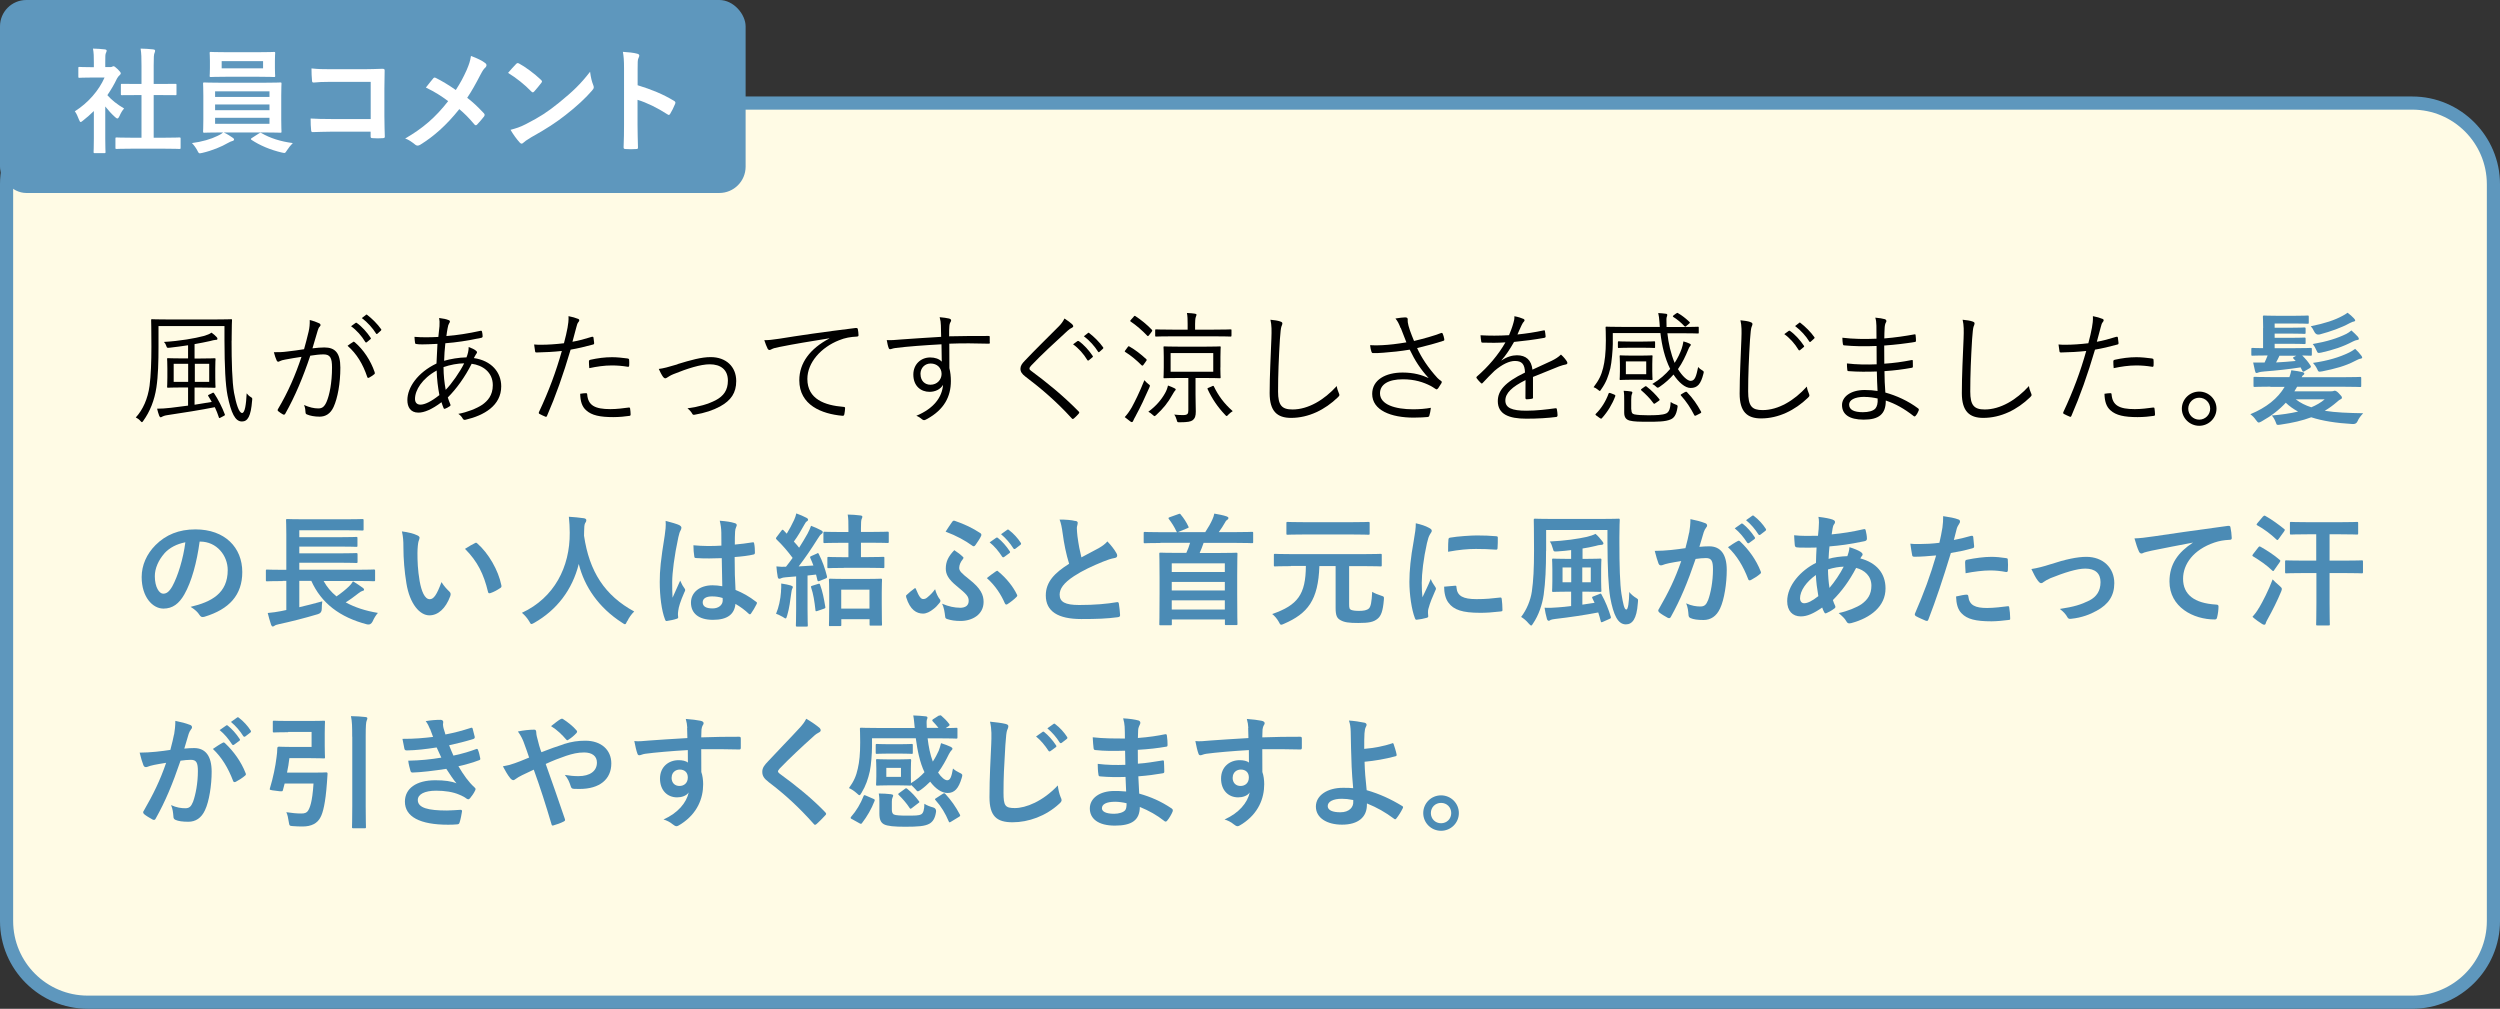 <?xml version="1.0" encoding="UTF-8"?><svg id="_イヤー_2" xmlns="http://www.w3.org/2000/svg" viewBox="0 0 285 115"><rect x="0" y="0" width="285" height="115" fill="#333333" stroke="none"/><defs><style>.cls-1{fill:#fff;}.cls-2{fill:#fffbe5;}.cls-3{fill:#4b8bb5;}.cls-4{fill:#5e97bd;}</style></defs><g id="ase2_comment"><g><g><rect class="cls-2" x=".75" y="11.75" width="283.5" height="102.5" rx="9.25" ry="9.25"/><path class="cls-4" d="M275,12.5c4.69,0,8.5,3.81,8.5,8.5V105c0,4.69-3.81,8.5-8.5,8.5H10c-4.69,0-8.5-3.81-8.5-8.5V21c0-4.69,3.81-8.5,8.5-8.5H275m0-1.5H10C4.5,11,0,15.5,0,21V105c0,5.5,4.5,10,10,10H275c5.5,0,10-4.5,10-10V21c0-5.5-4.5-10-10-10h0Z"/></g><g><rect class="cls-4" width="85" height="22" rx="3" ry="3"/><g><path class="cls-1" d="M10.7,12.66c-.4,.39-.81,.75-1.23,1.08-.13,.1-.21,.17-.27,.17-.08,0-.13-.1-.21-.3-.13-.36-.29-.7-.46-.92,1.52-.96,2.74-2.37,3.39-3.85h-1.47c-.99,0-1.3,.03-1.38,.03-.13,0-.14-.01-.14-.14v-.96c0-.13,.01-.14,.14-.14,.08,0,.39,.03,1.38,.03h.25v-.53c0-.69-.01-1.1-.1-1.59,.49,.01,.88,.04,1.35,.09,.13,.01,.21,.08,.21,.13,0,.12-.04,.18-.08,.27-.08,.16-.08,.38-.08,1.04v.58h.55c.12,0,.18-.01,.25-.05,.05-.03,.1-.05,.14-.05,.08,0,.21,.08,.48,.34,.25,.25,.35,.38,.35,.47,0,.06-.03,.13-.13,.21-.12,.12-.19,.18-.3,.38-.31,.66-.69,1.3-1.1,1.9,.51,.58,1.12,1.05,1.91,1.52-.2,.21-.38,.52-.52,.85-.09,.19-.16,.29-.25,.29-.06,0-.14-.05-.26-.16-.42-.38-.79-.79-1.12-1.21v3.65c0,.96,.03,1.47,.03,1.53,0,.13-.01,.14-.16,.14h-1.04c-.14,0-.16-.01-.16-.14,0-.08,.03-.57,.03-1.53v-3.11Zm4.34,4.29c-1.24,0-1.66,.03-1.74,.03-.13,0-.14-.01-.14-.14v-1.03c0-.13,.01-.14,.14-.14,.08,0,.51,.03,1.74,.03h1.09v-4.86h-.58c-1.16,0-1.56,.01-1.64,.01-.12,0-.13,0-.13-.13v-1.03c0-.13,.01-.13,.13-.13,.08,0,.48,.01,1.64,.01h.58v-2.07c0-.92-.01-1.37-.1-1.96,.49,.01,.99,.04,1.44,.09,.12,.01,.21,.06,.21,.13,0,.1-.01,.17-.06,.27-.08,.16-.1,.48-.1,1.43v2.11h.82c1.16,0,1.56-.01,1.64-.01,.13,0,.14,0,.14,.13v1.03c0,.13-.01,.13-.14,.13-.08,0-.48-.01-1.64-.01h-.82v4.86h1.18c1.23,0,1.65-.03,1.73-.03,.14,0,.16,.01,.16,.14v1.03c0,.13-.01,.14-.16,.14-.08,0-.49-.03-1.73-.03h-3.65Z"/><path class="cls-1" d="M25.51,15.1c.43,.2,.75,.42,1,.59,.13,.09,.17,.13,.17,.21,0,.09-.08,.16-.21,.18-.13,.03-.26,.1-.51,.23-.68,.4-1.77,.86-2.9,1.12-.13,.03-.21,.05-.27,.05-.14,0-.18-.09-.31-.35-.16-.3-.4-.62-.6-.82,1.12-.14,2.2-.46,2.9-.81,.18-.08,.47-.23,.65-.4h-.31c-1.27,0-1.73,.03-1.81,.03-.14,0-.16-.01-.16-.14,0-.08,.03-.47,.03-1.37v-2.7c0-.91-.03-1.3-.03-1.38,0-.13,.01-.14,.16-.14,.08,0,.53,.03,1.81,.03h5.02c1.27,0,1.73-.03,1.81-.03,.13,0,.14,.01,.14,.14,0,.08-.03,.47-.03,1.38v2.7c0,.9,.03,1.3,.03,1.37,0,.13-.01,.14-.14,.14-.08,0-.53-.03-1.81-.03h-4.63Zm3.98-9.15c1.24,0,1.66-.03,1.74-.03,.13,0,.14,.01,.14,.14,0,.08-.03,.3-.03,.87v.85c0,.56,.03,.78,.03,.86,0,.13-.01,.14-.14,.14-.08,0-.51-.03-1.74-.03h-3.71c-1.23,0-1.65,.03-1.74,.03-.13,0-.14-.01-.14-.14,0-.09,.03-.3,.03-.86v-.85c0-.57-.03-.79-.03-.87,0-.13,.01-.14,.14-.14,.09,0,.51,.03,1.74,.03h3.71Zm-4.97,5.1h6.2v-.64h-6.2v.64Zm6.2,1.51v-.65h-6.2v.65h6.2Zm0,.87h-6.2v.68h6.2v-.68Zm-.73-6.46h-4.72v.82h4.72v-.82Zm-.46,8.24c.06-.05,.12-.08,.17-.08,.03,0,.05,.01,.1,.04,.98,.57,2.17,.96,3.58,1.14-.22,.21-.46,.51-.64,.79-.16,.25-.21,.34-.34,.34-.06,0-.14-.03-.27-.05-1.3-.3-2.52-.82-3.45-1.44-.05-.04-.08-.06-.08-.1s.04-.08,.13-.13l.79-.51Z"/><path class="cls-1" d="M42.25,9.33h-4.54c-.88,0-1.5,.03-1.95,.08-.14,0-.19-.06-.19-.22-.04-.35-.06-.96-.06-1.39,.78,.08,1.23,.09,2.17,.09h3.86c.68,0,1.37-.03,2.05-.05,.21,0,.27,.05,.26,.22,0,.69-.03,1.36-.03,2.05v3.11c0,.95,.04,1.99,.05,2.35,0,.13-.05,.17-.23,.18-.36,.03-.78,.03-1.14,0-.21-.01-.25-.03-.25-.22v-.52h-4.47c-.82,0-1.51,.04-2.13,.05-.12,0-.17-.05-.18-.2-.04-.34-.06-.81-.06-1.35,.61,.04,1.37,.06,2.39,.06h4.46v-4.25Z"/><path class="cls-1" d="M53.2,7.98c.29-.68,.39-.99,.49-1.6,.65,.23,1.33,.56,1.64,.82,.09,.07,.13,.14,.13,.22,0,.1-.05,.21-.14,.29-.18,.16-.29,.32-.58,.87-.49,.95-.98,1.83-1.48,2.57,.73,.57,1.08,.9,1.91,1.77,.05,.06,.08,.12,.08,.18,0,.05-.03,.1-.06,.17-.26,.34-.52,.62-.79,.92-.05,.06-.1,.09-.16,.09-.07,0-.12-.04-.18-.12-.61-.73-1.13-1.24-1.7-1.72-1.48,1.86-2.94,3.13-4.45,4.06-.1,.06-.21,.1-.3,.1s-.17-.03-.25-.09c-.38-.31-.79-.6-1.17-.72,2.03-1.18,3.44-2.39,4.9-4.26-.82-.61-1.47-1.03-2.54-1.55,.38-.48,.69-.88,.86-1.07,.04-.04,.08-.07,.13-.07s.1,.03,.16,.05c.68,.34,1.5,.83,2.26,1.37,.56-.86,.86-1.44,1.25-2.3Z"/><path class="cls-1" d="M58.84,7.29c.05-.06,.12-.1,.18-.1,.05,0,.1,.03,.17,.06,.66,.35,1.74,1.14,2.48,1.85,.08,.08,.12,.13,.12,.18s-.03,.1-.08,.17c-.2,.26-.62,.78-.81,.98-.06,.06-.1,.1-.16,.1s-.1-.04-.17-.1c-.78-.81-1.72-1.55-2.65-2.12,.29-.35,.66-.75,.91-1.01Zm1.13,6.85c1.59-.82,2.43-1.36,3.74-2.42,1.59-1.29,2.46-2.12,3.56-3.54,.08,.65,.19,1.09,.36,1.52,.04,.09,.06,.17,.06,.25,0,.12-.06,.22-.21,.39-.69,.81-1.81,1.85-2.99,2.76-1.08,.85-2.17,1.57-3.93,2.55-.58,.35-.75,.48-.87,.6-.08,.08-.16,.13-.23,.13-.06,0-.14-.05-.22-.14-.33-.36-.73-.9-1.04-1.44,.66-.18,1.07-.3,1.75-.65Z"/><path class="cls-1" d="M72.7,9.72c1.59,.49,2.85,1,4.13,1.77,.14,.08,.21,.17,.14,.34-.17,.43-.38,.83-.56,1.13-.05,.09-.1,.14-.17,.14-.04,0-.09-.01-.14-.06-1.2-.77-2.37-1.34-3.42-1.66v2.87c0,.85,.03,1.61,.05,2.55,.01,.16-.05,.19-.23,.19-.38,.03-.78,.03-1.16,0-.18,0-.25-.04-.25-.19,.04-.96,.05-1.73,.05-2.56V7.83c0-.98-.04-1.4-.13-1.92,.6,.04,1.25,.1,1.62,.21,.18,.04,.25,.12,.25,.22,0,.08-.04,.18-.1,.3-.09,.17-.09,.49-.09,1.22v1.86Z"/></g></g></g><g><path d="M26.4,38.83c0,2.38,.06,4.69,.28,5.94,.24,1.25,.55,2.31,.92,2.31,.32,0,.46-.99,.52-2.24,.13,.17,.29,.32,.48,.43,.18,.11,.17,.13,.14,.41-.14,1.78-.5,2.37-1.16,2.37-.77,0-1.23-.95-1.64-2.96-.24-1.23-.34-3.25-.35-6.3v-1.62h-7.52v2.39c0,1.62-.04,3.29-.24,4.61-.22,1.47-.74,2.76-1.5,3.81-.07,.1-.11,.15-.15,.15s-.1-.06-.18-.15c-.15-.18-.35-.31-.52-.39,.81-.88,1.37-2.13,1.57-3.61,.15-1.15,.21-2.79,.21-4.43,0-2.07-.03-2.97-.03-3.05,0-.1,.01-.11,.11-.11,.08,0,.55,.03,1.98,.03h5.03c1.4,0,1.9-.03,1.99-.03,.1,0,.11,.01,.11,.11,0,.08-.04,.67-.04,1.96v.38Zm-2.2,5.97c.13-.06,.15-.04,.21,.04,.45,.67,.92,1.6,1.22,2.4,.03,.1,.01,.11-.13,.18l-.32,.17c-.08,.04-.13,.07-.17,.07s-.06-.04-.07-.11c-.11-.36-.28-.76-.45-1.13-1.6,.32-3.63,.64-5.44,.91-.28,.04-.5,.13-.56,.17-.04,.03-.11,.07-.17,.07s-.11-.04-.17-.17c-.08-.24-.18-.52-.24-.81,.46,0,.99-.03,1.57-.1,.53-.06,1.23-.15,1.96-.25v-2.07h-.67c-1.13,0-1.53,.03-1.61,.03-.1,0-.11-.01-.11-.1s.03-.32,.03-1.06v-1.05c0-.73-.03-.97-.03-1.05,0-.1,.01-.11,.11-.11,.08,0,.48,.03,1.61,.03h.67v-1.5c-.66,.1-1.37,.2-2.1,.28-.28,.03-.31,.03-.38-.2-.07-.22-.14-.32-.27-.46,1.79-.1,3.54-.41,4.51-.67,.43-.13,.69-.22,.91-.39,.22,.15,.43,.34,.57,.49,.06,.06,.11,.13,.11,.21,0,.1-.07,.13-.24,.13-.14,0-.35,.07-.6,.13-.52,.11-1.11,.24-1.77,.35v1.64h.66c1.15,0,1.53-.03,1.6-.03,.11,0,.13,.01,.13,.11,0,.08-.03,.32-.03,1.05v1.05c0,.74,.03,.98,.03,1.06s-.01,.1-.13,.1c-.07,0-.45-.03-1.6-.03h-.66v1.96l1.96-.32c-.13-.22-.25-.45-.38-.64-.07-.1-.07-.13,.11-.21l.29-.14Zm-2.75-3.33h-1.65v2.06h1.65v-2.06Zm2.4,0h-1.64v2.06h1.64v-2.06Z"/><path d="M35.18,37.82c.11-.49,.14-.84,.13-1.34,.43,.11,.73,.21,1.09,.38,.15,.07,.2,.24,.06,.36-.11,.11-.17,.22-.24,.46-.21,.69-.39,1.34-.6,2.03,.45-.06,1.02-.1,1.36-.1,1.22,0,1.82,.62,1.82,2.3,0,1.81-.31,3.47-.77,4.48-.35,.77-.91,1.11-1.6,1.11-.57,0-1.08-.1-1.43-.25-.11-.04-.17-.11-.17-.24-.01-.24-.04-.55-.17-.84,.62,.27,1.13,.39,1.62,.39,.41,0,.67-.14,.94-.73,.35-.8,.63-2.21,.63-3.94,0-1.09-.21-1.49-.97-1.49-.43,0-1.02,.07-1.51,.15-.81,2.42-1.72,4.61-2.86,6.63-.06,.1-.14,.11-.24,.07-.14-.07-.41-.25-.56-.38-.08-.07-.07-.14-.03-.22,1.18-1.98,2-3.91,2.69-5.97-.57,.08-1.15,.18-1.85,.31-.25,.04-.5,.11-.62,.18-.15,.1-.28,.1-.36-.07-.11-.24-.22-.56-.32-.95,.5,.01,1.05-.01,1.46-.07,.77-.08,1.32-.17,1.98-.27,.18-.66,.34-1.22,.52-2Zm5.07,1.15c.08-.03,.14-.01,.21,.06,.98,.84,1.79,2.06,2.25,3.39,.03,.1,.04,.17-.04,.24-.14,.13-.41,.29-.57,.38-.11,.07-.21,.06-.24-.08-.48-1.43-1.18-2.62-2.24-3.54,.2-.15,.42-.31,.63-.43Zm.29-2.16c.06-.04,.08-.03,.14,.01,.56,.39,1.18,1.08,1.58,1.7,.04,.06,.03,.11-.03,.15l-.41,.34c-.07,.06-.14,.04-.18-.03-.41-.69-.99-1.34-1.62-1.79l.52-.38Zm1.16-.91c.06-.04,.1-.06,.15-.01,.56,.43,1.19,1.05,1.6,1.64,.04,.07,.03,.11-.04,.17l-.38,.34c-.06,.06-.11,.06-.17-.03-.35-.57-.95-1.26-1.61-1.75l.45-.35Z"/><path d="M51.15,36.48c.08,.04,.14,.1,.14,.17s-.03,.13-.08,.2c-.08,.13-.14,.28-.18,.56-.06,.31-.1,.57-.14,.9,1.26-.1,2.47-.29,3.89-.6,.1-.03,.14,.01,.17,.1,.04,.15,.07,.36,.07,.53,0,.1-.06,.15-.15,.17-1.71,.36-2.84,.52-4.1,.62-.07,.74-.13,1.33-.14,2,.71-.21,1.72-.38,2.55-.39,.14-.36,.25-.73,.25-1.18,.34,.13,.62,.25,.78,.38,.11,.08,.17,.15,.17,.22,0,.1-.1,.18-.15,.28-.07,.14-.14,.24-.21,.38,2,.29,3.12,1.61,3.12,3.22,0,2.2-1.96,3.32-4.06,3.81-.15,.04-.25,.01-.34-.15-.07-.14-.24-.36-.49-.52,.99-.18,2.07-.6,2.73-1.04,.59-.42,1.2-1.05,1.2-2.23,0-1.5-1.18-2.28-2.41-2.44-.78,1.54-1.74,2.86-2.72,3.84,.08,.29,.18,.5,.29,.79,.04,.1,.03,.14-.07,.21-.17,.13-.38,.22-.52,.28-.08,.03-.14,.03-.18-.07-.08-.2-.17-.42-.24-.67-1.09,.83-1.98,1.19-2.63,1.19-.92,0-1.26-.66-1.26-1.43,0-1.43,1.16-3.14,3.32-4.17,.03-.8,.07-1.54,.11-2.24-.8,.04-1.34,.06-1.72,.06-.31,0-.52-.01-.66-.04-.13-.01-.17-.04-.18-.18-.03-.17-.04-.39-.06-.64,.88,.07,1.74,.06,2.72,.01,.06-.49,.1-.85,.13-1.22,.03-.42,.01-.69-.04-.94,.48,.06,.87,.14,1.09,.25Zm-3.84,8.99c0,.36,.17,.66,.62,.66,.49,0,1.23-.35,2.16-1.09-.17-.9-.28-1.79-.31-2.8-1.67,.92-2.47,2.24-2.47,3.24Zm5.62-4.05c-.73,0-1.62,.17-2.37,.43,.01,.97,.1,1.78,.25,2.59,.66-.66,1.64-2.06,2.11-3.03Z"/><path d="M67.49,38.4c.11-.03,.15,0,.17,.1,.03,.17,.06,.41,.07,.57,.01,.14-.01,.18-.14,.21-.91,.25-1.68,.43-2.54,.58-.84,2.84-1.7,5.28-2.69,7.55-.06,.13-.11,.13-.21,.08-.11-.04-.48-.21-.66-.31-.07-.04-.08-.11-.06-.18,1.16-2.47,1.96-4.65,2.62-6.99-.91,.1-1.88,.15-2.83,.17-.17,0-.2-.01-.22-.14-.03-.2-.07-.49-.11-.77,.27,.03,.5,.03,.88,.03,.66,0,1.62-.06,2.52-.17,.2-.74,.31-1.25,.41-1.77,.07-.39,.14-.85,.11-1.32,.39,.07,.83,.2,1.12,.32,.07,.03,.11,.08,.11,.15s-.04,.14-.11,.22c-.1,.13-.15,.25-.22,.55-.17,.57-.29,1.15-.45,1.68,.66-.11,1.44-.32,2.23-.57Zm-.7,6.42c.11,0,.14,.03,.15,.14,.1,1.26,.88,1.68,2.65,1.68,.71,0,1.5-.1,2.07-.18,.11-.01,.15-.01,.17,.1,.03,.17,.06,.48,.06,.67,0,.14-.04,.17-.15,.18-.43,.07-1.16,.14-1.83,.14-1.51,0-2.45-.2-3.08-.77-.49-.42-.67-1.05-.69-1.89,.24-.04,.5-.07,.66-.07Zm.35-3.6c0-.13,.03-.17,.18-.21,.81-.18,1.62-.29,2.45-.29,.57,0,1.19,.07,1.74,.14,.17,.03,.2,.07,.21,.15,.01,.14,.03,.43,.01,.62-.01,.17-.06,.21-.18,.18-.6-.1-1.2-.15-1.79-.15-.87,0-1.74,.13-2.58,.31-.03-.24-.04-.57-.04-.74Z"/><path d="M77.24,41.51c1.51-.46,2.7-.8,3.78-.8,1.74,0,2.91,1.08,2.91,2.73,0,1.34-.59,2.21-1.85,2.9-.77,.42-1.72,.74-2.9,.94-.15,.03-.21-.01-.28-.14-.07-.14-.27-.39-.53-.59,1.33-.18,2.35-.48,3.21-.92,.91-.48,1.4-1.15,1.4-2.24,0-1.25-.83-1.86-2.07-1.86-1.04,0-2.55,.48-4.13,1.12-.35,.14-.53,.27-.66,.35-.1,.06-.2,.13-.27,.13-.08,0-.17-.06-.25-.15-.18-.24-.36-.62-.5-.92,.55-.07,1.04-.2,2.14-.53Z"/><path d="M94.52,38.57c-2.1,.34-3.92,.63-5.69,.99-.5,.1-.67,.15-.84,.24-.1,.04-.18,.1-.27,.1s-.15-.06-.2-.13c-.14-.28-.27-.62-.39-.99,.5,0,.87-.04,1.74-.17,2.09-.34,4.93-.76,8.68-1.22,.14-.01,.21,.03,.24,.11,.04,.18,.08,.52,.08,.7,0,.13-.04,.15-.18,.17-.76,.04-1.32,.13-2.04,.42-2.05,.81-3.61,2.54-3.61,4.41,0,2.33,2.03,3.01,4.08,3.18,.18,.01,.22,.04,.22,.15,0,.15-.04,.48-.08,.67-.03,.15-.07,.21-.22,.2-2.37-.21-4.92-1.22-4.92-4.05,0-1.97,1.22-3.6,3.42-4.76v-.03Z"/><path d="M112.85,39.04c0,.13-.04,.14-.18,.14-1.5-.04-2.87-.06-4.45,0,0,.88,0,1.85,.01,2.79,.11,.43,.17,.94,.17,1.47,0,1.76-.76,3.26-2.73,4.33-.14,.08-.25,.13-.32,.13-.08,0-.17-.04-.25-.11-.15-.14-.41-.31-.64-.39,2-.83,2.93-2.11,3.05-3.53-.31,.53-.91,.8-1.54,.8-.97,0-1.85-.64-1.85-1.97,0-1.19,.88-1.95,1.92-1.95,.53,0,1.02,.15,1.32,.48-.01-.69-.01-1.32-.03-1.98-2,.11-3.89,.25-5.23,.42-.34,.04-.5,.14-.62,.14-.08,0-.14-.04-.17-.14-.08-.18-.15-.52-.22-.9,.48,.03,.94-.01,1.76-.08,1.13-.08,2.58-.18,4.44-.29-.01-.57-.01-.85-.03-1.3-.01-.35-.04-.57-.14-.94,.42,.03,.83,.1,1.06,.15,.15,.04,.25,.11,.25,.21,0,.08-.04,.15-.1,.25-.06,.1-.08,.2-.1,.38-.03,.31-.03,.57-.03,1.19,1.55-.04,2.93-.04,4.48-.04,.13,0,.15,.01,.15,.15v.6Zm-7.91,3.61c0,.77,.5,1.21,1.13,1.21,.78,0,1.27-.6,1.27-1.23,0-.7-.52-1.19-1.25-1.19-.62,0-1.16,.46-1.16,1.22Z"/><path d="M122.25,37c.06,.06,.1,.13,.1,.18,0,.08-.06,.14-.14,.18-.17,.07-.31,.17-.52,.36-1.37,1.25-3.08,2.83-4.13,3.95-.14,.14-.2,.25-.2,.35s.06,.17,.18,.25c1.72,1.27,3.59,2.77,5.41,4.62,.1,.11,.13,.14,.01,.28-.17,.2-.39,.41-.53,.53-.11,.08-.17,.1-.27-.03-1.82-2-3.63-3.5-5.28-4.75-.38-.29-.55-.55-.55-.88s.17-.58,.49-.91c1.13-1.2,2.66-2.69,3.91-3.95,.28-.29,.45-.53,.62-.87,.32,.21,.7,.48,.9,.67Zm.6,1.88s.08-.03,.14,.01c.56,.39,1.18,1.08,1.58,1.69,.04,.06,.03,.11-.03,.15l-.41,.34c-.07,.06-.14,.04-.18-.03-.41-.69-.99-1.34-1.62-1.79l.52-.38Zm1.16-.91c.06-.04,.1-.06,.15-.01,.56,.43,1.19,1.05,1.6,1.64,.04,.07,.03,.11-.04,.17l-.38,.34c-.06,.06-.11,.06-.17-.03-.35-.57-.95-1.26-1.61-1.75l.45-.35Z"/><path d="M129.49,47.38c-.15,.28-.25,.43-.31,.6-.03,.1-.1,.14-.15,.14-.04,0-.1-.01-.18-.08-.21-.15-.41-.31-.63-.49,.29-.32,.5-.6,.8-1.11,.34-.63,.88-1.69,1.44-3.1,.11,.14,.27,.29,.43,.42,.14,.1,.2,.15,.2,.22,0,.04-.03,.11-.07,.21-.52,1.18-1.01,2.23-1.53,3.18Zm-.94-7.8c.08-.11,.11-.14,.22-.07,.63,.36,1.26,.84,1.91,1.44,.07,.07,.06,.11-.04,.24l-.27,.38c-.1,.13-.14,.15-.24,.06-.62-.62-1.22-1.11-1.83-1.49-.1-.06-.11-.08,0-.22l.25-.34Zm.67-3.46c.11-.13,.14-.14,.22-.08,.64,.42,1.3,.95,1.86,1.54,.07,.07,.08,.11-.01,.24l-.29,.38c-.11,.14-.15,.14-.22,.07-.57-.6-1.25-1.19-1.88-1.61-.08-.06-.08-.08,.04-.22l.28-.31Zm4.69,8.47c-.07,.07-.15,.24-.24,.38-.52,.94-1.08,1.62-1.85,2.33-.1,.08-.15,.14-.21,.14-.04,0-.1-.06-.21-.15-.15-.15-.35-.28-.49-.35,.87-.64,1.48-1.36,1.89-2.09,.17-.29,.28-.59,.35-.9,.28,.1,.57,.22,.74,.31,.1,.06,.14,.08,.14,.15,0,.06-.07,.13-.13,.18Zm6.47-6.33c0,.1-.01,.11-.11,.11-.08,0-.56-.03-1.98-.03h-4.52c-1.42,0-1.88,.03-1.95,.03-.11,0-.13-.01-.13-.11v-.6c0-.1,.01-.11,.13-.11,.07,0,.53,.03,1.95,.03h1.62v-.63c0-.53-.01-.91-.08-1.27,.34,.01,.66,.04,.91,.08,.11,.01,.18,.06,.18,.11,0,.08-.04,.17-.08,.27-.06,.14-.08,.55-.08,.8v.64h2.06c1.41,0,1.89-.03,1.98-.03,.1,0,.11,.01,.11,.11v.6Zm-1.26,3.64c0,.77,.03,1.02,.03,1.11,0,.1-.01,.11-.11,.11-.07,0-.5-.03-1.76-.03h-.99v1.89c0,.77,.03,1.42,.03,1.93s-.08,.78-.38,1.01c-.2,.14-.56,.22-1.44,.22-.28,0-.29,.01-.36-.28-.06-.22-.15-.43-.28-.6,.35,.04,.62,.06,.97,.06,.55,0,.64-.13,.64-.55v-3.68h-.94c-1.26,0-1.69,.03-1.78,.03-.1,0-.11-.01-.11-.11,0-.08,.03-.34,.03-1.11v-1.19c0-.79-.03-1.02-.03-1.11,0-.1,.01-.11,.11-.11,.08,0,.52,.03,1.78,.03h2.76c1.26,0,1.69-.03,1.76-.03,.1,0,.11,.01,.11,.11,0,.08-.03,.32-.03,1.11v1.19Zm-.81-1.65h-4.86v2.13h4.86v-2.13Zm-.14,3.78c.14-.06,.17-.07,.22,.04,.48,.99,1.12,1.91,2.14,2.8-.17,.1-.34,.24-.49,.39-.1,.11-.15,.17-.21,.17-.04,0-.1-.06-.18-.15-.83-.87-1.48-1.83-1.98-2.91-.04-.1-.03-.11,.14-.18l.35-.15Z"/><path d="M145.97,36.66c.15,.04,.22,.11,.22,.21,0,.11-.06,.22-.11,.36-.06,.17-.11,.6-.17,1.44-.13,2.12-.21,4.03-.21,5.97,0,1.57,.43,2.04,1.65,2.04,1.78,0,3.6-1.08,5.04-2.67,.04,.32,.15,.6,.24,.81,.03,.08,.06,.14,.06,.2,0,.08-.04,.15-.17,.27-1.47,1.42-3.33,2.35-5.34,2.35-1.58,0-2.44-.76-2.44-2.82s.13-4.27,.2-6.25c.03-.87,.04-1.47-.11-2.12,.42,.04,.85,.1,1.13,.2Z"/><path d="M159.67,37.4c-.22-.57-.34-.78-.59-1.09,.43-.07,.87-.13,1.11-.13,.2,0,.29,.08,.29,.21,0,.08-.01,.22,.01,.36,.03,.2,.1,.52,.25,.94,.15,.42,.28,.74,.46,1.18,1.13-.27,2.28-.59,3.07-.9,.08-.03,.15-.03,.2,.07,.07,.15,.14,.39,.18,.62,.01,.1,0,.15-.07,.18-.87,.29-1.89,.57-3.03,.84,.5,1.09,1.25,2.24,2.33,3.42,.14,.14,.25,.22,.38,.31,.07,.04,.1,.08,.1,.13,0,.06-.01,.11-.04,.15-.1,.17-.27,.42-.36,.56-.07,.08-.13,.14-.18,.14s-.08-.03-.17-.08c-.18-.13-.34-.21-.5-.31-.84-.43-1.83-.76-3.18-.76-1.68,0-2.61,.6-2.61,1.6,0,1.29,1.74,1.82,3.78,1.82,.71,0,1.44-.06,2.02-.17-.03,.31-.11,.7-.18,.91-.04,.1-.07,.11-.18,.14-.25,.03-.99,.07-1.61,.07-2.56,0-4.72-.83-4.72-2.7,0-1.62,1.54-2.44,3.47-2.44,1.3,0,2.21,.29,2.97,.63-.92-.99-1.57-2-2.16-3.24-1.08,.18-2.04,.28-3.01,.35-.42,.03-.84,.06-1.19,.04-.1,0-.13-.06-.17-.17-.06-.17-.11-.42-.15-.73,.48,.03,.91,.03,1.39,0,.81-.04,1.67-.14,2.75-.32-.24-.59-.39-.98-.64-1.64Z"/><path d="M174.77,45.29c0,.11-.03,.15-.15,.17-.14,.03-.42,.06-.6,.06-.08,0-.12-.07-.12-.17,0-.62,0-1.3,.01-2.02-1.54,.77-2.3,1.48-2.3,2.33s.77,1.16,2.39,1.16c1.16,0,2.31-.14,3.33-.28,.07-.01,.13,0,.15,.1,.04,.21,.08,.49,.08,.69,0,.13-.06,.18-.11,.2-1,.13-2.14,.2-3.46,.2-1.96,0-3.24-.5-3.24-2,0-1.18,.77-2.13,3.1-3.26-.03-.95-.35-1.33-1.18-1.32-.6,.01-1.4,.36-2.3,1.13-.5,.48-.84,.84-1.33,1.36-.08,.1-.14,.1-.21,.03-.14-.13-.38-.39-.49-.55-.04-.08-.06-.11,.03-.2,1.28-1.11,2.44-2.46,3.25-3.89-.87,.06-1.72,.06-2.61,.03-.11,0-.14-.04-.15-.14-.03-.17-.07-.48-.08-.7,1.02,.06,2.12,.06,3.25-.01,.17-.42,.36-.88,.5-1.4,.07-.24,.13-.45,.11-.76,.41,.07,.81,.2,1.05,.31,.14,.07,.14,.21,.03,.31-.06,.06-.14,.15-.25,.39-.17,.35-.29,.64-.48,1.07,.98-.1,1.99-.25,2.96-.46,.11-.03,.14-.03,.17,.06,.03,.2,.07,.39,.08,.62,0,.1-.03,.14-.18,.17-1.11,.2-2.3,.35-3.42,.46-.48,.85-.92,1.51-1.43,2.09v.03c.6-.42,1.22-.6,1.76-.6,1.04,0,1.65,.55,1.77,1.64,.69-.31,1.48-.67,2.19-1.01,.41-.2,.77-.42,1.06-.71,.32,.28,.6,.64,.69,.81,.11,.21,0,.29-.14,.32-.17,.03-.45,.1-.77,.22-1.06,.45-1.95,.77-2.97,1.2v2.35Z"/><path d="M190.08,37.98c.12,1.15,.39,2.33,.83,3.39,.36-.56,.62-1.11,.8-1.62,.08-.22,.15-.53,.2-.83,.27,.07,.49,.15,.7,.25,.1,.04,.14,.08,.14,.14,0,.07-.04,.11-.1,.18-.07,.08-.1,.15-.2,.38-.29,.71-.64,1.47-1.16,2.21,.49,.8,1.08,1.34,1.44,1.34,.5,0,.64-.53,.86-1.58,.11,.14,.28,.27,.42,.35,.24,.14,.25,.17,.18,.42-.29,1.16-.67,1.62-1.46,1.62-.63,0-1.36-.64-1.95-1.53-.42,.48-.92,.94-1.57,1.39-.11,.07-.17,.11-.22,.11-.07,0-.12-.04-.22-.14-.13-.13-.24-.2-.41-.28,.87-.52,1.53-1.12,2.04-1.72-.62-1.26-.94-2.65-1.11-4.09h-5.43v1.25c0,.63-.13,2.14-.28,2.77-.22,.88-.46,1.58-1.05,2.41-.07,.11-.11,.17-.15,.17s-.1-.04-.21-.14c-.17-.14-.34-.24-.5-.29,.63-.83,.88-1.37,1.09-2.2,.18-.74,.31-1.68,.31-3.12,0-.99-.03-1.4-.03-1.47,0-.1,.01-.11,.11-.11,.08,0,.57,.03,1.97,.03h4.1l-.04-.56c-.03-.39-.07-.74-.14-1.02,.29,.01,.6,.04,.88,.08,.1,.01,.15,.06,.15,.13,0,.08-.03,.17-.06,.24-.04,.11-.04,.35-.03,.59,0,.18,0,.36,.01,.55h1.61c1.4,0,1.88-.03,1.95-.03,.1,0,.11,.01,.11,.11v.55c0,.1-.01,.11-.11,.11-.07,0-.55-.03-1.95-.03h-1.54Zm-6.08,6.99c.15,.07,.17,.1,.14,.2-.34,.91-.87,1.78-1.51,2.49-.04,.04-.07,.07-.1,.07-.04,0-.08-.03-.15-.07l-.35-.25c-.17-.13-.18-.15-.1-.24,.62-.6,1.15-1.46,1.44-2.28,.04-.11,.08-.13,.27-.06l.36,.14Zm4.68-5.41c0,.1-.01,.11-.11,.11-.06,0-.38-.03-1.3-.03h-1.41c-.94,0-1.23,.03-1.32,.03s-.1-.01-.1-.11v-.52c0-.11,.01-.13,.1-.13s.38,.03,1.32,.03h1.41c.92,0,1.23-.03,1.3-.03,.1,0,.11,.01,.11,.13v.52Zm-.32,2.77c0,.62,.03,.81,.03,.88,0,.1-.01,.11-.11,.11-.08,0-.35-.03-1.19-.03h-1.15c-.85,0-1.12,.03-1.19,.03-.1,0-.11-.01-.11-.11,0-.07,.03-.27,.03-.88v-.83c0-.62-.03-.81-.03-.88,0-.1,.01-.11,.11-.11,.07,0,.34,.03,1.19,.03h1.15c.84,0,1.11-.03,1.19-.03,.1,0,.11,.01,.11,.11,0,.07-.03,.27-.03,.88v.83Zm-2.38,4.36c0,.32,.07,.49,.35,.55,.34,.07,.85,.1,1.51,.1,.88,0,1.7-.01,2.13-.22,.34-.18,.45-.62,.49-1.29,.15,.11,.35,.21,.55,.28,.25,.08,.27,.13,.22,.36-.13,.87-.42,1.19-.77,1.34-.58,.27-1.57,.27-2.61,.27-.92,0-1.6-.01-2.06-.13-.36-.1-.63-.31-.63-.91v-1.36c0-.43,0-.81-.06-1.13,.31,.01,.62,.04,.84,.08,.11,.01,.15,.07,.15,.13,0,.07-.03,.11-.06,.18-.04,.1-.07,.24-.07,.62v1.13Zm1.69-5.49h-2.32v1.46h2.32v-1.46Zm-.2,2.9c.14-.1,.17-.1,.27-.01,.5,.38,1.04,.92,1.43,1.42,.06,.08,.04,.11-.1,.21l-.32,.22c-.15,.11-.2,.13-.27,.01-.38-.53-.9-1.05-1.36-1.44-.08-.07-.07-.11,.07-.21l.28-.2Zm3.64-8.38c.1-.07,.13-.07,.2-.01,.43,.24,.87,.59,1.29,.99,.08,.08,.06,.11-.06,.21l-.25,.21c-.14,.13-.18,.15-.27,.06-.38-.41-.8-.76-1.25-1.04-.1-.07-.08-.11,.04-.21l.29-.21Zm.97,8.99c.14-.08,.17-.07,.25,.01,.66,.69,1.13,1.36,1.58,2.19,.06,.1,.04,.15-.1,.22l-.41,.21c-.15,.08-.2,.08-.25-.01-.42-.83-.92-1.58-1.51-2.23-.07-.08-.07-.1,.1-.2l.34-.2Z"/><path d="M199.56,36.73c.15,.04,.22,.11,.22,.21,0,.11-.06,.22-.11,.36-.06,.17-.11,.6-.17,1.44-.13,2.12-.21,3.98-.21,5.87,0,1.71,.43,2.14,1.65,2.14,1.78,0,3.6-1.08,5.04-2.68,.04,.32,.15,.6,.24,.81,.03,.08,.05,.14,.05,.2,0,.08-.04,.15-.17,.27-1.47,1.41-3.33,2.35-5.34,2.35-1.58,0-2.44-.76-2.44-2.82s.13-4.27,.2-6.25c.03-.87,.04-1.47-.11-2.12,.42,.04,.85,.1,1.13,.2Zm4.37,.99c.06-.04,.08-.03,.14,.01,.56,.39,1.18,1.08,1.58,1.69,.04,.06,.03,.11-.03,.15l-.41,.34c-.07,.06-.14,.04-.18-.03-.41-.69-.99-1.34-1.62-1.79l.52-.38Zm1.16-.91c.06-.04,.1-.06,.15-.01,.56,.43,1.19,1.05,1.6,1.64,.04,.07,.03,.11-.04,.17l-.38,.34c-.06,.06-.11,.06-.17-.03-.35-.58-.95-1.26-1.61-1.75l.45-.35Z"/><path d="M213.96,42.35c-1.08,.04-2.21,.04-3.22-.04-.11,0-.14-.04-.15-.17-.03-.18-.04-.52-.04-.71,1.04,.13,2.3,.15,3.39,.1,0-.69-.01-1.41-.01-2.09-1.36,.06-2.56,.04-3.71-.07-.08-.01-.11-.04-.13-.14-.03-.21-.06-.42-.06-.73,1.23,.15,2.55,.17,3.89,.11,0-.57-.01-.97-.01-1.48-.01-.41-.04-.64-.13-.92,.46,.04,.84,.1,1.11,.18,.15,.06,.2,.21,.13,.32-.1,.15-.15,.36-.17,.64-.03,.45-.03,.76-.04,1.23,1.27-.1,2.42-.28,3.42-.46,.11-.03,.14,0,.15,.1,.03,.22,.04,.45,.04,.62,0,.11-.06,.14-.1,.14-1.09,.18-2.23,.32-3.52,.41,0,.69,0,1.42,.01,2.07,1.08-.07,2.02-.2,3.1-.41,.1-.03,.14,0,.15,.07,0,.17,.01,.43,.01,.67,0,.08-.04,.13-.14,.14-1,.18-1.98,.31-3.1,.38,0,.87,.04,1.6,.1,2.44,1.26,.35,2.58,.94,3.74,1.81,.07,.06,.1,.11,.06,.24-.06,.18-.21,.45-.35,.6-.07,.08-.13,.1-.21,.04-1.13-.88-2.07-1.4-3.19-1.78,.01,1.57-.81,2.18-2.51,2.18s-2.48-.63-2.48-1.67c0-.91,.95-1.71,2.58-1.71,.56,0,1.06,.04,1.47,.11-.04-.8-.07-1.41-.08-2.23Zm-1.39,2.89c-1.18,0-1.77,.38-1.77,.88,0,.59,.55,.87,1.57,.87,.64,0,1.18-.14,1.43-.43,.17-.21,.29-.56,.25-1.13-.49-.11-.98-.18-1.48-.18Z"/><path d="M224.88,36.66c.15,.04,.22,.11,.22,.21,0,.11-.05,.22-.11,.36-.06,.17-.11,.6-.17,1.44-.13,2.12-.21,4.03-.21,5.97,0,1.57,.44,2.04,1.65,2.04,1.78,0,3.6-1.08,5.04-2.67,.04,.32,.15,.6,.24,.81,.03,.08,.06,.14,.06,.2,0,.08-.04,.15-.17,.27-1.47,1.42-3.33,2.35-5.34,2.35-1.58,0-2.44-.76-2.44-2.82s.12-4.27,.2-6.25c.03-.87,.04-1.47-.11-2.12,.42,.04,.85,.1,1.13,.2Z"/><path d="M241.27,38.4c.11-.03,.15,0,.17,.1,.03,.17,.06,.41,.07,.57,.01,.14-.01,.18-.14,.21-.91,.25-1.68,.43-2.54,.58-.84,2.84-1.7,5.28-2.69,7.55-.06,.13-.11,.13-.21,.08-.11-.04-.48-.21-.66-.31-.07-.04-.08-.11-.06-.18,1.16-2.47,1.96-4.65,2.62-6.99-.91,.1-1.88,.15-2.83,.17-.17,0-.2-.01-.22-.14-.03-.2-.07-.49-.11-.77,.27,.03,.5,.03,.88,.03,.66,0,1.62-.06,2.52-.17,.2-.74,.31-1.25,.41-1.77,.07-.39,.14-.85,.11-1.32,.39,.07,.83,.2,1.12,.32,.07,.03,.11,.08,.11,.15s-.04,.14-.11,.22c-.1,.13-.15,.25-.22,.55-.17,.57-.29,1.15-.45,1.68,.66-.11,1.44-.32,2.23-.57Zm-.7,6.42c.11,0,.14,.03,.15,.14,.1,1.26,.88,1.68,2.65,1.68,.71,0,1.5-.1,2.07-.18,.11-.01,.15-.01,.17,.1,.03,.17,.06,.48,.06,.67,0,.14-.04,.17-.15,.18-.43,.07-1.16,.14-1.84,.14-1.51,0-2.45-.2-3.08-.77-.49-.42-.67-1.05-.69-1.89,.24-.04,.5-.07,.66-.07Zm.35-3.6c0-.13,.03-.17,.18-.21,.81-.18,1.62-.29,2.45-.29,.57,0,1.19,.07,1.74,.14,.17,.03,.2,.07,.21,.15,.01,.14,.03,.43,.01,.62-.01,.17-.06,.21-.18,.18-.6-.1-1.21-.15-1.79-.15-.87,0-1.74,.13-2.58,.31-.03-.24-.04-.57-.04-.74Z"/><path d="M252.68,46.59c0,1.08-.9,1.95-1.97,1.95s-1.98-.87-1.98-1.95,.9-1.95,1.98-1.95,1.97,.87,1.97,1.95Zm-3.22,0c0,.69,.56,1.25,1.25,1.25s1.25-.56,1.25-1.25-.55-1.25-1.25-1.25-1.25,.56-1.25,1.25Z"/><path class="cls-3" d="M258.83,44.08c-1.26,0-1.7,.03-1.78,.03-.14,0-.15-.01-.15-.15v-.85c0-.14,.01-.15,.15-.15,.08,0,.52,.03,1.78,.03h2.16c.1-.27,.17-.52,.22-.78,.53,.07,.95,.13,1.27,.21,.15,.04,.21,.1,.21,.18s-.08,.14-.17,.2c-.04,.03-.08,.11-.13,.2h4.86c1.26,0,1.7-.03,1.78-.03,.14,0,.15,.01,.15,.15v.85c0,.14-.01,.15-.15,.15-.08,0-.52-.03-1.78-.03h-5.38c-.1,.18-.2,.35-.31,.52h4.17c.12,0,.21-.01,.27-.03,.08-.03,.1-.04,.15-.04,.1,0,.22,.04,.45,.27,.31,.31,.38,.42,.38,.52s-.08,.17-.18,.2c-.11,.06-.21,.13-.41,.31-.44,.38-.88,.7-1.37,.99,1.25,.2,2.68,.25,4.38,.28-.29,.32-.49,.56-.64,.91q-.15,.35-.57,.32c-1.86-.11-3.42-.35-4.71-.77-1.01,.38-2.14,.64-3.46,.83-.43,.07-.48,.07-.56-.2-.13-.35-.28-.63-.48-.83,1.11-.1,2.1-.24,3-.45-.53-.29-1-.62-1.4-1.01-.74,.8-1.65,1.51-2.76,2.13-.15,.08-.25,.13-.32,.13-.11,0-.18-.1-.34-.31-.15-.22-.34-.43-.62-.64,1.83-.76,3.12-1.79,3.91-3.12h-1.64Zm-.83-6.68c0-.81-.03-1.18-.03-1.26,0-.15,.01-.17,.15-.17,.07,0,.45,.03,1.5,.03h1.93c1.06,0,1.42-.03,1.5-.03,.14,0,.15,.01,.15,.17v.62c0,.14-.01,.15-.15,.15-.08,0-.44-.03-1.5-.03h-2.24v.48h1.89c1.06,0,1.39-.03,1.47-.03,.15,0,.17,.01,.17,.15v.43c0,.14-.01,.15-.17,.15-.08,0-.41-.03-1.47-.03h-1.89v.48h1.89c1.06,0,1.39-.03,1.47-.03,.15,0,.17,.01,.17,.14v.45c0,.14-.01,.15-.17,.15-.08,0-.41-.03-1.47-.03h-1.89v.5h2.32c1.25,0,1.68-.03,1.77-.03,.14,0,.15,.01,.15,.17v.57c0,.14-.01,.15-.15,.15-.07,0-.34-.01-.95-.03,.41,.42,.66,.69,.97,1.19q.08,.14-.13,.27l-.6,.35c-.15,.08-.18,.04-.25-.11l-.17-.34c-1.36,.21-2.76,.36-4.08,.46-.41,.04-.59,.06-.7,.11-.1,.04-.17,.07-.25,.07-.1,0-.14-.1-.17-.24-.04-.21-.15-.66-.21-.95,.42,.01,.77,0,1.23,0h.07c.12-.25,.24-.52,.35-.81-1.22,0-1.62,.03-1.71,.03-.14,0-.15-.01-.15-.15v-.57c0-.15,.01-.17,.15-.17,.07,0,.38,.03,1.19,.03v-2.31Zm1.86,3.15c-.13,.28-.25,.53-.39,.77,.73-.03,1.46-.1,2.24-.17l-.24-.25c-.11-.11-.08-.15,.07-.22l.24-.13h-1.92Zm1.85,4.97c.53,.41,1.12,.7,1.78,.91,.57-.24,1.08-.53,1.53-.91h-3.31Zm6.64-9.23c.08,.1,.14,.17,.14,.24,0,.08-.07,.11-.17,.13-.11,.01-.28,.1-.46,.18-.94,.52-2.16,.95-3.43,1.29q-.43,.08-.62-.35c-.11-.25-.24-.43-.38-.59,1.61-.32,2.76-.71,3.63-1.19,.21-.11,.36-.2,.56-.35,.29,.22,.52,.41,.73,.64Zm.46,2.12c.08,.11,.1,.15,.1,.21,0,.1-.08,.13-.2,.14-.13,.01-.29,.08-.5,.18-1.12,.59-2.2,.94-3.56,1.25-.42,.08-.43,.08-.57-.24-.12-.29-.28-.56-.43-.73,1.62-.28,2.82-.66,3.84-1.16,.21-.11,.36-.22,.57-.39,.31,.27,.52,.48,.76,.74Zm.38,2.13c.06,.1,.1,.15,.1,.22s-.07,.11-.18,.13c-.15,.01-.34,.11-.62,.25-1.11,.59-2.3,.9-3.74,1.19-.45,.08-.45,.06-.59-.25-.14-.29-.31-.53-.48-.71,1.72-.25,3.01-.64,4.12-1.18,.22-.11,.49-.27,.69-.42,.25,.22,.49,.49,.7,.77Z"/><path class="cls-3" d="M22.76,61.73c-.32,2.38-.91,4.57-1.75,6.04-.6,1.05-1.33,1.61-2.38,1.61-1.23,0-2.48-1.32-2.48-3.6,0-1.34,.57-2.63,1.58-3.64,1.18-1.18,2.66-1.79,4.55-1.79,3.36,0,5.34,2.07,5.34,4.86,0,2.61-1.47,4.24-4.31,5.1-.29,.08-.42,.03-.6-.25-.15-.24-.45-.56-.98-.88,2.37-.56,4.23-1.54,4.23-4.19,0-1.67-1.26-3.25-3.14-3.25h-.06Zm-4.02,1.36c-.67,.76-1.09,1.7-1.09,2.59,0,1.29,.52,2,.95,2,.36,0,.67-.18,1.05-.85,.62-1.13,1.25-3.15,1.48-5.01-.98,.2-1.77,.59-2.4,1.27Z"/><path class="cls-3" d="M32.22,66.24c-1.25,0-1.68,.03-1.77,.03-.13,0-.14-.01-.14-.15v-1.04c0-.14,.01-.15,.14-.15,.08,0,.52,.03,1.77,.03h.42v-4.06c0-1.02-.03-1.5-.03-1.58,0-.14,.01-.15,.15-.15,.08,0,.57,.03,1.93,.03h4.68c1.36,0,1.82-.03,1.91-.03,.15,0,.17,.01,.17,.15v1.02c0,.13-.01,.14-.17,.14-.08,0-.55-.03-1.91-.03h-5.25v.79h4.66c1.3,0,1.74-.03,1.82-.03,.14,0,.15,.01,.15,.17v.81c0,.14-.01,.15-.15,.15-.08,0-.52-.03-1.82-.03h-4.66v.77h4.66c1.3,0,1.72-.03,1.81-.03,.15,0,.17,.01,.17,.17v.81c0,.14-.01,.15-.17,.15-.08,0-.5-.03-1.81-.03h-4.66v.8h6.72c1.25,0,1.67-.03,1.75-.03,.15,0,.17,.01,.17,.15v1.04c0,.14-.01,.15-.17,.15-.08,0-.5-.03-1.75-.03h-3.95c.38,.69,.87,1.27,1.47,1.76,.55-.38,1.04-.77,1.43-1.15,.18-.17,.32-.34,.45-.57,.45,.28,.77,.48,1.12,.74,.1,.07,.14,.13,.14,.21s-.07,.13-.17,.14c-.13,.04-.25,.1-.49,.29-.41,.32-.87,.67-1.43,1.02,1.02,.56,2.26,.97,3.67,1.2-.22,.25-.43,.58-.6,.97q-.21,.43-.63,.34c-3.11-.81-5.22-2.42-6.36-4.96h-1.37v3c.84-.2,1.69-.41,2.62-.67-.04,.25-.06,.59-.06,.88q0,.45-.43,.58c-1.54,.46-3.08,.85-4.47,1.15-.22,.04-.41,.11-.49,.18-.07,.06-.13,.08-.21,.08-.06,0-.11-.06-.17-.18-.14-.39-.29-.97-.39-1.36,.59-.06,1.01-.11,1.5-.21l.62-.13v-3.32h-.42Z"/><path class="cls-3" d="M47.61,61.05c.13,.06,.22,.15,.22,.25,0,.08-.04,.22-.11,.39-.06,.17-.13,.77-.13,1.37,0,.9,.03,1.9,.25,3.19,.2,1.11,.56,2.06,1.15,2.06,.45,0,.8-.49,1.34-1.95,.31,.49,.62,.81,.9,1.08,.17,.15,.17,.32,.1,.52-.53,1.43-1.4,2.19-2.38,2.19-1.09,0-2.24-1.29-2.62-3.66-.22-1.33-.34-2.79-.34-4.08,0-.77-.03-1.19-.17-1.83,.67,.08,1.36,.25,1.78,.46Zm6.5,.88c.06-.03,.11-.06,.15-.06,.06,0,.1,.03,.15,.08,1.27,1.11,2.4,3.04,2.75,4.79,.04,.18-.04,.24-.15,.31-.36,.24-.71,.43-1.09,.56-.17,.06-.27,.01-.29-.15-.48-2-1.19-3.46-2.62-4.89,.53-.34,.88-.53,1.11-.64Z"/><path class="cls-3" d="M71.49,70.82c-.11,.24-.15,.34-.25,.34-.07,0-.15-.06-.32-.17-2.68-1.72-4.3-4.12-4.94-6.7-.74,2.96-2.51,5.25-5.07,6.71-.15,.08-.25,.14-.32,.14-.1,0-.15-.1-.28-.34-.24-.39-.52-.69-.81-.94,3.68-1.71,5.48-5.21,5.45-9.13-.01-.62-.03-1.21-.1-1.82,.55,.03,1.22,.1,1.72,.17,.18,.03,.27,.11,.27,.22,0,.15-.07,.24-.14,.35-.08,.14-.11,.48-.11,.92-.01,.17-.01,.34-.01,.5,.6,4.1,2.37,6.82,5.72,8.64-.32,.31-.59,.69-.78,1.09Z"/><path class="cls-3" d="M77.47,59.89c.15,.08,.21,.17,.21,.28,0,.1-.04,.2-.1,.31-.1,.17-.15,.36-.25,.77-.46,2.12-.7,4.08-.7,5.1,0,.56,0,1.21,.04,1.79,.28-.64,.57-1.25,.87-1.95,.2,.45,.31,.64,.49,.88,.06,.07,.08,.13,.08,.2s-.03,.14-.08,.22c-.49,1.11-.66,1.72-.71,2.13-.06,.39-.03,.6-.01,.74,.01,.1-.04,.14-.17,.18-.27,.1-.67,.18-1.05,.24-.15,.04-.21,.03-.28-.17-.39-.99-.6-2.66-.6-4.27,0-1.34,.11-2.46,.57-5.31,.07-.49,.15-1.09,.1-1.65,.56,.14,1.32,.36,1.6,.5Zm4.82,3.74c-.95,.03-1.93,.06-2.89-.01-.18,0-.24-.04-.25-.18-.06-.34-.1-.84-.1-1.28,1.05,.1,2.14,.11,3.19,.04,0-.5-.01-.95-.01-1.47-.01-.5-.06-.87-.18-1.37,.81,.07,1.23,.13,1.69,.27,.15,.04,.25,.11,.25,.24,0,.07-.03,.11-.08,.24-.06,.13-.1,.31-.11,.49-.03,.48-.03,.84-.03,1.48,.66-.06,1.39-.15,1.99-.25,.17-.04,.2,.01,.22,.17,.06,.25,.08,.7,.08,1,0,.13-.06,.2-.15,.21-.5,.13-1.43,.24-2.16,.29,0,1.57,.03,2.55,.1,3.75,.83,.34,1.54,.73,2.33,1.34,.13,.08,.14,.13,.07,.28-.18,.36-.41,.76-.64,1.08-.04,.06-.08,.08-.13,.08s-.08-.03-.13-.07c-.43-.41-.9-.76-1.51-1.12-.11,1.18-.91,1.82-2.56,1.82s-2.51-.76-2.51-1.96,1.04-1.98,2.45-1.98c.36,0,.78,.04,1.12,.11-.03-1.08-.04-2.1-.06-3.21Zm-1.13,4.36c-.66,0-1.05,.24-1.05,.67s.31,.7,1.13,.7c.7,0,1.15-.41,1.15-.91,0-.1,0-.17-.01-.28-.45-.14-.83-.18-1.22-.18Z"/><path class="cls-3" d="M93.13,63.09c.13-.06,.15-.06,.22,.08,.41,.81,.71,1.65,.92,2.51,.04,.17,0,.2-.15,.27l-.67,.27c-.2,.07-.22,.07-.27-.1l-.15-.62c-.32,.04-.64,.08-.97,.11v3.84c0,1.29,.03,1.77,.03,1.83,0,.14-.01,.15-.15,.15h-1.06c-.14,0-.15-.01-.15-.15,0-.08,.03-.55,.03-1.83v-3.74c-.41,.04-.8,.07-1.18,.1-.24,.01-.42,.06-.53,.11-.08,.04-.13,.06-.21,.06-.1,0-.15-.08-.18-.22-.07-.36-.11-.74-.15-1.19,.41,.04,.71,.06,1.09,.04,.27-.34,.52-.67,.76-1.01-.55-.74-1.16-1.46-1.83-2.1-.06-.06-.07-.1-.07-.13,0-.06,.04-.1,.1-.18l.52-.69c.11-.14,.15-.15,.25-.04l.36,.38c.29-.48,.6-1.04,.84-1.57,.13-.28,.18-.46,.25-.74,.41,.15,.83,.32,1.16,.5,.13,.07,.18,.14,.18,.22s-.06,.14-.13,.18c-.11,.07-.17,.15-.27,.34-.42,.74-.74,1.32-1.22,1.97,.21,.22,.41,.46,.6,.7,.35-.53,.66-1.08,.97-1.62,.15-.29,.28-.56,.39-.88,.38,.14,.83,.34,1.16,.52,.13,.07,.17,.11,.17,.2,0,.1-.04,.15-.15,.22-.14,.1-.22,.22-.43,.55-.74,1.18-1.48,2.26-2.16,3.14,.56-.03,1.12-.06,1.68-.1-.11-.29-.22-.57-.35-.85-.06-.13-.04-.17,.13-.24l.63-.28Zm-4.1,4.33c.03-.31,.04-.56,.03-.9,.45,.07,.81,.14,1.08,.22,.17,.06,.24,.11,.24,.17,0,.08-.01,.14-.07,.21-.04,.07-.08,.28-.11,.52-.1,.78-.22,1.72-.46,2.52-.07,.22-.1,.34-.18,.34-.07,0-.17-.07-.32-.17-.18-.11-.6-.31-.77-.36,.31-.74,.5-1.6,.57-2.55Zm4.22-.85c.17-.06,.2-.04,.24,.1,.28,.73,.43,1.53,.59,2.48,.03,.14,.03,.18-.17,.25l-.7,.24c-.21,.07-.24,.06-.25-.1-.11-1.01-.24-1.82-.49-2.56-.04-.14-.03-.15,.14-.21l.64-.2Zm2.94-1.83c-1.22,0-1.64,.03-1.72,.03-.14,0-.15-.01-.15-.15v-.98c0-.14,.01-.15,.15-.15,.08,0,.5,.03,1.72,.03h.53v-1.64h-.88c-1.3,0-1.74,.03-1.82,.03-.14,0-.15-.01-.15-.15v-.99c0-.14,.01-.15,.15-.15,.08,0,.52,.03,1.82,.03h.88v-.41c0-.69,0-1.09-.08-1.58,.52,.01,.95,.04,1.43,.1,.14,.01,.24,.06,.24,.15,0,.08-.03,.15-.08,.25-.06,.14-.08,.43-.08,1.05v.43h1.19c1.29,0,1.74-.03,1.81-.03,.15,0,.17,.01,.17,.15v.99c0,.14-.01,.15-.17,.15-.07,0-.52-.03-1.81-.03h-1.19v1.64h.81c1.2,0,1.62-.03,1.71-.03,.14,0,.15,.01,.15,.15v.98c0,.14-.01,.15-.15,.15-.08,0-.5-.03-1.71-.03h-2.76Zm-1.54,6.64c-.14,0-.15-.01-.15-.15,0-.08,.03-.45,.03-2.4v-1.11c0-1.11-.03-1.5-.03-1.58,0-.15,.01-.17,.15-.17,.1,0,.49,.03,1.67,.03h2.41c1.18,0,1.57-.03,1.67-.03,.14,0,.15,.01,.15,.17,0,.08-.03,.48-.03,1.39v1.27c0,1.93,.03,2.3,.03,2.38,0,.13-.01,.14-.15,.14h-1.12c-.14,0-.15-.01-.15-.14v-.59h-3.22v.63c0,.14-.01,.15-.15,.15h-1.09Zm1.25-2h3.22v-2.16h-3.22v2.16Z"/><path class="cls-3" d="M107.08,68.23c.08,.1,.13,.18,.13,.25s0,.13-.13,.28c-.2,.25-.42,.49-.67,.67-.38,.31-.8,.52-1.18,.52-.74,0-1.48-.42-1.92-1.85-.04-.17-.03-.2,.04-.27,.25-.25,.63-.55,.85-.71,.04-.04,.08-.07,.13-.07s.07,.04,.1,.13c.35,.87,.57,1.11,.81,1.11,.21,0,.34-.07,.49-.2,.32-.27,.55-.48,.87-.92,.13,.49,.34,.88,.48,1.07Zm2.33,1.06c.7,0,1.02-.29,1.02-.8s-.25-.76-1.39-1.7c-.94-.77-1.22-1.33-1.22-1.97,0-.8,.29-1.39,.97-2.1,.45,.31,.66,.45,.99,.77,.04,.04,.06,.07,.06,.11s-.04,.08-.08,.15c-.27,.32-.41,.69-.41,.99,0,.35,.25,.6,1.16,1.32,1.3,1.02,1.62,1.76,1.62,2.56,0,1.46-1.32,2.17-2.62,2.17-.62,0-1.09-.07-1.54-.22-.17-.06-.21-.13-.22-.28-.06-.49-.13-1.05-.36-1.47,.8,.34,1.46,.46,2.02,.46Zm-.83-9.83c.06-.1,.15-.13,.28-.08,1.13,.39,2,.81,2.89,1.39,.13,.08,.17,.21,.08,.36-.08,.21-.46,.77-.63,1.01-.07,.1-.13,.14-.2,.14-.06,0-.11-.03-.2-.1-.77-.55-1.72-1.09-3-1.57,.27-.41,.52-.81,.77-1.15Zm4.96,5.67c.07-.03,.1-.06,.14-.06,.03,0,.06,.01,.1,.06,.98,.8,1.74,1.79,2.14,2.63,.08,.13,.06,.2-.06,.31-.2,.22-.67,.59-1.02,.81-.13,.08-.22,.04-.29-.11-.42-.97-1.06-1.99-2.05-2.87,.34-.28,.74-.56,1.04-.77Zm.03-3.82c.07-.06,.13-.04,.21,.03,.43,.34,.94,.9,1.33,1.5,.06,.08,.06,.15-.04,.22l-.59,.43c-.1,.07-.17,.06-.24-.04-.42-.64-.87-1.18-1.42-1.62l.74-.52Zm1.25-.91c.08-.06,.13-.04,.21,.03,.52,.39,1.02,.95,1.33,1.44,.06,.08,.07,.17-.04,.25l-.56,.43c-.11,.08-.18,.04-.24-.04-.38-.6-.83-1.13-1.4-1.61l.7-.5Z"/><path class="cls-3" d="M122.61,59.38c.17,.04,.25,.11,.25,.22,0,.2-.1,.39-.1,.59,0,.28,.04,.62,.07,.94,.13,.98,.27,1.68,.45,2.41,.7-.38,1.2-.64,1.99-1.06,.41-.24,.74-.48,.97-.76,.45,.46,.81,.95,1.02,1.32,.06,.08,.1,.2,.1,.29,0,.14-.08,.25-.28,.28-.42,.07-.9,.24-1.34,.42-1.2,.49-2.33,1.01-3.29,1.64-1.22,.8-1.65,1.46-1.65,2.12,0,.83,.62,1.18,2.23,1.18,1.76,0,3.19-.13,4.27-.32,.15-.03,.22,0,.25,.17,.07,.38,.11,.88,.14,1.3,.01,.15-.08,.22-.25,.24-1.27,.17-2.4,.21-4.17,.21-2.65,0-4.05-.87-4.05-2.69,0-1.56,1.02-2.58,2.66-3.61-.34-1.08-.59-2.34-.73-3.42-.1-.74-.2-1.23-.36-1.62,.67,0,1.32,.04,1.83,.17Z"/><path class="cls-3" d="M132.28,61.9c-1.23,0-1.67,.03-1.75,.03-.14,0-.15-.01-.15-.15v-.99c0-.14,.01-.15,.15-.15,.08,0,.52,.03,1.75,.03h1.91s-.07-.06-.1-.13c-.18-.42-.53-.97-.84-1.37-.08-.11-.06-.15,.1-.21l.98-.35c.17-.07,.21-.06,.29,.07,.32,.38,.63,.85,.85,1.33,.07,.13,.06,.14-.14,.22l-1.04,.43h3.11c.34-.52,.63-1.02,.81-1.44,.1-.22,.17-.41,.22-.67,.45,.08,1.01,.18,1.41,.32,.11,.04,.2,.1,.2,.18,0,.11-.07,.18-.17,.24-.1,.06-.17,.17-.22,.28-.21,.38-.45,.73-.71,1.09h2.02c1.25,0,1.67-.03,1.75-.03,.14,0,.15,.01,.15,.15v.99c0,.14-.01,.15-.15,.15-.08,0-.5-.03-1.75-.03h-3.75c-.15,.43-.29,.81-.45,1.15h2.21c1.37,0,1.85-.03,1.95-.03,.14,0,.15,.01,.15,.15,0,.08-.03,.64-.03,2.41v2.11c0,2.82,.03,3.35,.03,3.43,0,.14-.01,.15-.15,.15h-1.13c-.14,0-.15-.01-.15-.15v-.49h-6.05v.52c0,.13-.01,.14-.15,.14h-1.13c-.14,0-.15-.01-.15-.14,0-.1,.03-.62,.03-3.46v-1.88c0-2-.03-2.55-.03-2.65,0-.14,.01-.15,.15-.15,.1,0,.57,.03,1.95,.03h.98c.17-.36,.31-.74,.43-1.15h-3.38Zm1.3,3.31h6.05v-.99h-6.05v.99Zm6.05,2.1v-.97h-6.05v.97h6.05Zm0,2.18v-1.05h-6.05v1.05h6.05Z"/><path class="cls-3" d="M147.14,64.54c-1.26,0-1.68,.03-1.77,.03-.14,0-.15-.01-.15-.15v-1.13c0-.14,.01-.15,.15-.15,.08,0,.5,.03,1.77,.03h8.45c1.26,0,1.69-.03,1.78-.03,.14,0,.15,.01,.15,.15v1.13c0,.14-.01,.15-.15,.15-.08,0-.52-.03-1.78-.03h-1.79v4.3c0,.49,.04,.6,.24,.69,.2,.07,.43,.11,.9,.11,.5,0,.88-.06,1.12-.28,.21-.22,.31-.71,.37-1.89,.29,.17,.63,.31,1.01,.43,.35,.11,.35,.13,.32,.49-.11,1.29-.32,1.82-.71,2.14-.45,.38-.97,.49-2.21,.49-1.08,0-1.58-.07-2.02-.32-.39-.21-.56-.5-.56-1.39v-4.78h-1.85c-.13,3.91-1.34,5.41-4.03,6.58-.15,.07-.25,.11-.32,.11-.11,0-.17-.1-.29-.35-.22-.38-.48-.67-.74-.87,2.91-1.01,3.82-2.23,3.84-5.48h-1.7Zm1.61-3.61c-1.37,0-1.86,.03-1.95,.03-.14,0-.15-.01-.15-.15v-1.16c0-.14,.01-.15,.15-.15,.08,0,.57,.03,1.95,.03h5.29c1.37,0,1.85-.03,1.93-.03,.15,0,.17,.01,.17,.15v1.16c0,.14-.01,.15-.17,.15-.08,0-.56-.03-1.93-.03h-5.29Z"/><path class="cls-3" d="M162.9,60.17c.24,.13,.32,.21,.32,.34,0,.1-.03,.14-.21,.42-.14,.25-.21,.45-.34,1-.39,1.74-.59,3.46-.59,4.52,0,.69,.03,1.15,.08,1.64,.29-.64,.55-1.11,.95-2.09,.11,.35,.29,.57,.49,.88,.04,.07,.1,.15,.1,.21,0,.1-.03,.15-.07,.22-.32,.73-.59,1.33-.8,2.12-.03,.08-.04,.24-.04,.43,0,.17,.03,.28,.03,.39,0,.1-.06,.15-.18,.18-.35,.1-.74,.18-1.15,.22-.1,.01-.15-.06-.18-.15-.39-.98-.64-2.76-.64-4.17,0-1.26,.15-2.79,.48-4.59,.18-1.04,.25-1.5,.25-2.09,.63,.15,1.08,.29,1.5,.52Zm3,6.6c.11-.01,.14,.06,.14,.21,.08,.97,.76,1.32,2.28,1.32,1.05,0,1.74-.07,2.68-.18,.14-.01,.17,0,.2,.18,.04,.29,.08,.84,.08,1.2,0,.17,0,.18-.24,.21-.95,.11-1.62,.15-2.28,.15-2.07,0-3.04-.34-3.64-1.16-.35-.45-.49-1.16-.49-1.82l1.27-.11Zm-.78-5.24c.01-.17,.06-.21,.2-.24,.83-.15,2.4-.25,3.04-.25,.84,0,1.48,.03,2.07,.08,.29,.01,.32,.04,.32,.18,0,.42,0,.8-.03,1.19-.01,.13-.06,.18-.18,.17-.84-.06-1.57-.08-2.28-.08-.94,0-1.85,.08-3.18,.32,.01-.79,.01-1.13,.04-1.37Z"/><path class="cls-3" d="M176.25,62.81c0,1.99-.07,3.53-.27,4.99-.17,1.15-.57,2.33-1.2,3.26-.1,.15-.15,.25-.22,.25s-.14-.07-.28-.22c-.29-.35-.59-.59-.87-.76,.63-.81,1.08-1.92,1.22-2.89,.18-1.25,.25-2.65,.25-4.65,0-2.34-.03-3.4-.03-3.49,0-.15,.01-.17,.15-.17,.1,0,.55,.03,1.92,.03h5.63c1.36,0,1.85-.03,1.95-.03,.14,0,.15,.01,.15,.17,0,.08-.04,.73-.04,1.97v.53c0,2.65,.06,4.8,.24,5.93,.18,1.06,.31,1.76,.55,1.76,.2,0,.31-.83,.34-2,.18,.25,.52,.53,.83,.71,.22,.13,.17,.17,.14,.59-.13,1.78-.63,2.39-1.36,2.39-.91,0-1.41-1.05-1.78-3.03-.21-1.23-.31-3.29-.32-6.33v-1.4h-6.99v2.37Zm6.09,4.89c.17-.06,.18-.03,.25,.1,.41,.73,.8,1.69,1.04,2.51,.04,.15,.01,.17-.14,.24l-.76,.34c-.2,.08-.22,.06-.25-.1-.08-.31-.17-.64-.28-.97-1.49,.29-3.25,.55-4.9,.74-.22,.03-.46,.07-.53,.11-.08,.06-.14,.1-.21,.1-.08,0-.17-.07-.21-.22-.11-.39-.21-.84-.27-1.27,.56,.03,1,0,1.53-.04,.46-.03,.97-.08,1.5-.15v-1.64h-.45c-1.09,0-1.47,.03-1.57,.03-.14,0-.15-.01-.15-.14,0-.1,.03-.38,.03-1.08v-1.37c0-.7-.03-.97-.03-1.06,0-.14,.01-.15,.15-.15,.1,0,.48,.03,1.57,.03h.45v-1c-.49,.07-1.01,.11-1.54,.15-.45,.03-.45,.01-.53-.28-.12-.42-.21-.64-.36-.85,1.67-.07,3.26-.31,4.23-.53,.39-.1,.71-.2,.98-.34,.27,.22,.56,.57,.77,.84,.08,.1,.13,.17,.13,.27s-.14,.15-.31,.15c-.14,0-.39,.06-.64,.13-.42,.1-.9,.2-1.43,.28v1.18h.43c1.11,0,1.47-.03,1.55-.03,.15,0,.17,.01,.17,.15,0,.08-.03,.36-.03,1.06v1.37c0,.7,.03,.99,.03,1.08,0,.13-.01,.14-.17,.14-.08,0-.45-.03-1.55-.03h-.45v1.48l1.39-.21-.25-.52c-.06-.15-.04-.15,.14-.22l.69-.27Zm-3.22-1.32v-1.69h-.99v1.69h.99Zm2.23-1.69h-.97v1.69h.97v-1.69Z"/><path class="cls-3" d="M192.57,60.73c.07-.42,.14-.97,.14-1.55,.73,.15,1.12,.25,1.68,.46,.14,.04,.22,.15,.22,.28,0,.07-.03,.14-.1,.21-.14,.18-.21,.34-.28,.53-.18,.57-.32,1.09-.5,1.68,.38-.04,.8-.06,1.12-.06,1.3,0,2,.91,2,2.7,0,1.51-.28,3.38-.76,4.38-.41,.9-1.08,1.32-1.89,1.32-.67,0-1.15-.07-1.46-.21-.17-.07-.25-.18-.25-.39-.04-.45-.07-.84-.27-1.3,.63,.29,1.18,.36,1.61,.36,.46,0,.67-.17,.9-.74,.29-.79,.55-2.12,.55-3.49,0-.98-.18-1.29-.8-1.29-.34,0-.77,.04-1.18,.1-.92,2.69-1.72,4.62-2.81,6.58-.08,.18-.2,.21-.37,.13-.25-.13-.8-.46-.97-.62-.07-.07-.11-.13-.11-.21,0-.04,.01-.1,.06-.15,1.12-1.95,1.85-3.43,2.56-5.49-.55,.08-.99,.17-1.37,.24-.36,.07-.59,.15-.77,.22-.2,.07-.37,.04-.45-.18-.12-.32-.28-.83-.43-1.44,.62,0,1.23-.04,1.85-.1,.59-.06,1.11-.13,1.65-.21,.22-.8,.32-1.29,.42-1.77Zm5.55,.94c.1-.06,.17-.03,.27,.07,.95,.9,1.81,2.06,2.33,3.4,.06,.13,.04,.2-.06,.28-.24,.22-.77,.56-1.05,.7-.14,.07-.28,.06-.32-.11-.56-1.47-1.29-2.68-2.3-3.63,.35-.24,.76-.52,1.13-.71Zm.38-1.96c.07-.06,.12-.04,.21,.03,.44,.34,.94,.9,1.33,1.5,.05,.08,.05,.15-.04,.22l-.59,.43c-.1,.07-.17,.06-.24-.04-.42-.64-.87-1.18-1.41-1.62l.74-.52Zm1.25-.91c.08-.06,.13-.04,.21,.03,.52,.39,1.02,.95,1.33,1.44,.06,.08,.07,.17-.04,.25l-.56,.43c-.11,.08-.18,.04-.24-.04-.38-.6-.83-1.13-1.4-1.61l.7-.5Z"/><path class="cls-3" d="M208.94,59.25c.17,.06,.25,.14,.25,.25,0,.1-.01,.15-.07,.22-.13,.15-.17,.35-.2,.5-.04,.25-.07,.46-.11,.7,1.29-.13,2.28-.28,3.64-.59,.17-.04,.21,.01,.24,.14,.07,.29,.14,.64,.14,.95,0,.18-.14,.25-.29,.28-1.85,.38-2.7,.48-3.98,.59-.06,.59-.08,.92-.1,1.42,.55-.18,1.46-.29,2.14-.31,.08-.22,.22-.63,.24-1.02,.5,.15,1.05,.38,1.25,.52,.17,.11,.25,.22,.25,.31,0,.06-.03,.11-.08,.17-.07,.07-.11,.15-.18,.28,1.81,.48,2.87,1.67,2.87,3.42,0,2.03-1.67,3.35-3.89,3.95-.31,.08-.46,.04-.62-.27-.1-.2-.38-.49-.83-.87,1.01-.21,2.09-.66,2.61-1.02,.67-.49,1.12-1.09,1.12-2.1,0-1.12-.8-1.79-1.74-2.03-.81,1.54-1.64,2.65-2.65,3.67,.07,.25,.15,.41,.25,.63,.08,.18,.03,.25-.11,.35-.32,.24-.64,.41-.84,.49-.14,.07-.2,.07-.28-.07-.1-.17-.17-.34-.24-.55-.99,.69-1.72,1.01-2.44,1.01-.95,0-1.55-.64-1.55-1.74,0-1.79,1.55-3.5,3.28-4.36,.01-.6,.04-1.22,.07-1.75-.83,.03-1.21,.01-1.44,.01-.41,0-.63,0-.8-.03-.15-.01-.24-.08-.25-.32-.04-.31-.04-.67-.07-1.06,.9,.1,1.67,.07,2.72,.06,.06-.5,.11-1.13,.11-1.53,0-.21-.01-.41-.06-.63,.81,.1,1.29,.2,1.64,.32Zm-3.73,8.99c0,.34,.21,.53,.46,.53,.39,0,.91-.25,1.62-.81-.14-.84-.25-1.6-.28-2.41-1.08,.77-1.81,1.78-1.81,2.69Zm4.97-3.64c-.5,.01-1.15,.11-1.79,.32,.01,.73,.06,1.39,.17,2.1,.57-.66,1.23-1.64,1.62-2.42Z"/><path class="cls-3" d="M224.73,61.09c.15-.04,.21,.03,.22,.14,.04,.31,.08,.71,.1,1.01,.01,.18-.03,.22-.21,.27-.87,.24-1.58,.39-2.44,.53-.95,3.11-1.67,5.25-2.56,7.58-.07,.2-.15,.18-.31,.14-.14-.06-.83-.35-1.12-.52-.11-.07-.15-.18-.11-.28,1.06-2.45,1.74-4.3,2.42-6.64-.81,.08-1.79,.15-2.45,.15-.21,0-.27-.04-.29-.22-.06-.29-.13-.77-.2-1.27,.29,.04,.46,.04,1.04,.04,.7,0,1.46-.04,2.27-.14,.14-.56,.25-1.18,.35-1.75,.06-.42,.08-.84,.08-1.29,.74,.11,1.32,.21,1.77,.39,.11,.04,.15,.14,.15,.22,0,.06,0,.13-.07,.22-.11,.2-.22,.34-.29,.56-.14,.5-.24,.98-.34,1.33,.55-.1,1.3-.28,1.99-.48Zm-.55,6.7c.14,0,.2,.06,.21,.2,.11,1.02,.8,1.32,2.14,1.32,.78,0,1.79-.13,2.35-.2,.11-.01,.15,.01,.17,.13,.06,.36,.11,.84,.11,1.22,.01,.17,0,.21-.22,.22-.48,.07-1.39,.15-1.9,.15-1.83,0-2.79-.25-3.42-.91-.45-.45-.6-1.11-.63-1.92,.44-.11,1.01-.21,1.19-.21Zm-.15-3.71c0-.2,.04-.24,.25-.28,.88-.18,1.92-.32,2.73-.32,.54,0,1.15,.06,1.64,.14,.2,.03,.24,.04,.24,.21,.03,.35,.03,.74,.01,1.12,0,.24-.07,.29-.27,.25-.49-.1-1.13-.17-1.74-.17-.84,0-1.9,.14-2.81,.32-.03-.49-.06-1-.06-1.28Z"/><path class="cls-3" d="M233.75,64.33c1.72-.57,3.08-.85,4.09-.85,1.91,0,3.19,1.25,3.19,3,0,1.43-.67,2.42-2,3.14-.73,.41-1.71,.8-2.9,.92-.25,.04-.36-.01-.46-.2-.15-.28-.41-.59-.85-.92,1.64-.25,2.41-.49,3.38-.97,.8-.42,1.26-1.08,1.26-2.09s-.62-1.54-1.74-1.54c-.97,0-2.44,.48-3.96,1.09-.35,.15-.63,.32-.78,.43-.11,.1-.2,.14-.28,.14-.13,0-.22-.08-.36-.25-.32-.41-.53-.9-.76-1.36,.7-.11,1.39-.29,2.19-.55Z"/><path class="cls-3" d="M250.02,61.85c-1.71,.32-3.21,.62-4.71,.92-.53,.13-.67,.15-.88,.22-.1,.04-.2,.11-.31,.11-.1,0-.21-.08-.27-.21-.18-.38-.34-.87-.52-1.51,.71-.03,1.13-.08,2.23-.24,1.72-.25,4.8-.71,8.42-1.19,.21-.03,.28,.06,.29,.15,.07,.32,.14,.84,.15,1.23,0,.17-.08,.21-.27,.21-.66,.04-1.11,.11-1.71,.31-2.38,.81-3.57,2.45-3.57,4.13,0,1.81,1.29,2.79,3.73,2.94,.22,0,.31,.06,.31,.21,0,.36-.06,.85-.15,1.2-.04,.21-.1,.29-.27,.29-2.47,0-5.17-1.42-5.17-4.33,0-1.99,.99-3.33,2.69-4.44v-.03Z"/><path class="cls-3" d="M257.44,62.41c.11-.14,.15-.14,.28-.07,.67,.38,1.51,.91,2.16,1.48,.06,.06,.08,.08,.08,.11,0,.04-.03,.08-.08,.17l-.63,.9c-.04,.07-.07,.1-.11,.1-.03,0-.07-.03-.13-.08-.6-.59-1.44-1.16-2.14-1.58-.07-.04-.1-.07-.1-.1,0-.04,.03-.1,.08-.17l.59-.76Zm.07,6.92c.45-.76,1.12-2.06,1.57-3.28,.18,.2,.49,.49,.76,.71,.21,.18,.29,.27,.29,.39,0,.07-.03,.15-.08,.29-.42,1.02-1.02,2.21-1.5,3.07-.11,.21-.22,.39-.25,.53-.03,.11-.08,.18-.17,.18s-.17-.03-.27-.1c-.31-.2-.7-.46-1.08-.8,.28-.32,.48-.57,.73-1.01Zm.48-10.44c.11-.13,.15-.13,.27-.07,.7,.39,1.5,.97,2.13,1.48,.06,.04,.08,.08,.08,.11,0,.04-.03,.08-.08,.17l-.64,.88c-.11,.14-.14,.13-.24,.04-.62-.6-1.44-1.21-2.16-1.6-.07-.04-.1-.07-.1-.1,0-.04,.03-.08,.1-.17l.64-.76Zm4.58,6.44c-1.37,0-1.84,.03-1.92,.03-.14,0-.15-.01-.15-.17v-1.16c0-.14,.01-.15,.15-.15,.08,0,.55,.03,1.92,.03h1.48v-3h-.99c-1.32,0-1.78,.03-1.86,.03-.14,0-.15-.01-.15-.17v-1.12c0-.14,.01-.15,.15-.15,.08,0,.55,.03,1.86,.03h3.77c1.3,0,1.77-.03,1.85-.03,.14,0,.15,.01,.15,.15v1.12c0,.15-.01,.17-.15,.17-.08,0-.55-.03-1.85-.03h-1.26v3h1.74c1.37,0,1.85-.03,1.93-.03,.12,0,.14,.01,.14,.15v1.16c0,.15-.01,.17-.14,.17-.08,0-.56-.03-1.93-.03h-1.74v3.38c0,1.57,.03,2.37,.03,2.45,0,.13-.01,.14-.15,.14h-1.26c-.14,0-.15-.01-.15-.14,0-.1,.03-.88,.03-2.45v-3.38h-1.48Z"/><path class="cls-3" d="M19.85,83.73c.07-.42,.14-.97,.14-1.55,.73,.15,1.12,.25,1.68,.46,.14,.04,.22,.15,.22,.28,0,.07-.03,.14-.1,.21-.14,.18-.21,.34-.28,.53-.18,.57-.32,1.09-.5,1.68,.38-.04,.8-.06,1.12-.06,1.3,0,2,.91,2,2.7,0,1.51-.28,3.38-.76,4.38-.41,.9-1.08,1.32-1.89,1.32-.67,0-1.15-.07-1.46-.21-.17-.07-.25-.18-.25-.39-.04-.45-.07-.84-.27-1.3,.63,.29,1.18,.36,1.61,.36,.46,0,.67-.17,.9-.74,.29-.79,.55-2.12,.55-3.49,0-.98-.18-1.29-.8-1.29-.34,0-.77,.04-1.18,.1-.92,2.69-1.72,4.62-2.82,6.58-.08,.18-.2,.21-.36,.13-.25-.13-.8-.46-.97-.62-.07-.07-.11-.13-.11-.21,0-.04,.01-.1,.06-.15,1.12-1.95,1.85-3.43,2.56-5.49-.55,.08-.99,.17-1.37,.24-.36,.07-.59,.15-.77,.22-.2,.07-.36,.04-.45-.18-.13-.32-.28-.83-.43-1.44,.62,0,1.23-.04,1.85-.1,.59-.06,1.11-.13,1.65-.21,.22-.8,.32-1.29,.42-1.77Zm5.55,.94c.1-.06,.17-.03,.27,.07,.95,.9,1.81,2.06,2.33,3.4,.06,.13,.04,.2-.06,.28-.24,.22-.77,.56-1.05,.7-.14,.07-.28,.06-.32-.11-.56-1.47-1.29-2.68-2.3-3.63,.35-.24,.76-.52,1.13-.71Zm.38-1.96c.07-.06,.13-.04,.21,.03,.43,.34,.94,.9,1.33,1.5,.06,.08,.06,.15-.04,.22l-.59,.43c-.1,.07-.17,.06-.24-.04-.42-.64-.87-1.18-1.41-1.62l.74-.52Zm1.25-.91c.08-.06,.13-.04,.21,.03,.52,.39,1.02,.95,1.33,1.44,.06,.08,.07,.17-.04,.25l-.56,.43c-.11,.08-.18,.04-.24-.04-.38-.6-.83-1.13-1.4-1.61l.7-.5Z"/><path class="cls-3" d="M32.85,83.47c-1.15,0-1.51,.03-1.6,.03-.14,0-.15-.01-.15-.15v-1.04c0-.14,.01-.15,.15-.15,.08,0,.45,.03,1.6,.03h2.56c.98,0,1.41-.03,1.5-.03,.13,0,.14,.01,.14,.15,0,.08-.03,.46-.03,1.27v1.46c0,.83,.03,1.19,.03,1.27,0,.14-.01,.15-.14,.15-.08,0-.52-.03-1.5-.03h-2.42c-.07,.56-.15,1.11-.27,1.65h2.97c1.06,0,1.4-.03,1.48-.03,.14,0,.17,.03,.17,.18l-.07,1.02c-.17,2.33-.45,3.39-.73,3.91-.35,.7-1.04,1.06-2.04,1.06-.34,0-.71-.01-1.08-.04-.42-.03-.43-.03-.5-.48-.07-.49-.15-.83-.28-1.11,.67,.1,1.19,.15,1.69,.15,.42,.01,.64-.1,.78-.31,.2-.32,.49-.92,.63-3.11h-3.29l-.2,.76c-.04,.15-.06,.17-.78,.07-.71-.08-.76-.11-.71-.25,.38-1.25,.64-2.52,.77-3.61,.04-.31,.08-.64,.08-.97,0-.14,.06-.2,.2-.2,.08,0,.5,.03,1.34,.03h2.37v-1.71h-2.68Zm7.3,.52c0-1.23-.01-1.67-.14-2.35,.55,.01,1.18,.04,1.65,.1,.14,.01,.22,.07,.22,.14,0,.1-.04,.18-.08,.28-.07,.18-.11,.53-.11,1.79v7.94c0,1.53,.03,2.31,.03,2.38,0,.14-.01,.15-.15,.15h-1.29c-.14,0-.15-.01-.15-.15,0-.08,.03-.84,.03-2.37v-7.91Z"/><path class="cls-3" d="M49.02,83.11c-.13-.31-.25-.59-.49-.9,.56-.1,1.13-.15,1.69-.15,.2,0,.31,.11,.31,.25,0,.08-.03,.18-.03,.27,0,.13,.03,.27,.06,.42,.1,.36,.14,.49,.22,.73,1.09-.21,1.86-.42,2.86-.74,.13-.06,.2-.04,.24,.07,.08,.27,.18,.66,.24,.94,.03,.14-.07,.22-.17,.25-.94,.29-1.79,.5-2.75,.71,.13,.35,.31,.78,.49,1.18,1.13-.24,1.88-.48,2.55-.73,.14-.07,.21-.04,.25,.08,.13,.32,.18,.59,.25,.92,.03,.13,.03,.2-.11,.25-.7,.27-1.58,.52-2.37,.69,.6,1.01,1.15,1.79,1.84,2.42,.14,.13,.14,.18,.07,.34-.15,.32-.35,.6-.57,.87-.08,.1-.14,.14-.22,.14-.06,0-.11-.03-.2-.08-.22-.18-.5-.31-.83-.45-.71-.31-1.64-.45-2.63-.45-1.32,0-2.09,.41-2.09,1.06,0,.91,1.19,1.2,3.33,1.2,.52,0,1.04-.06,1.54-.08,.14,0,.18,.07,.17,.18-.06,.35-.15,.9-.28,1.27-.04,.14-.1,.2-.29,.21-.32,.03-.66,.04-1.01,.04-3.22,0-4.93-.91-4.93-2.63,0-1.5,1.29-2.44,3.47-2.44,1.02,0,1.85,.11,2.41,.35-.32-.38-.78-1.05-1.16-1.65-1.44,.22-2.82,.39-3.84,.42-.15,0-.21-.06-.25-.2-.08-.28-.21-.76-.25-1.15,1.4-.03,2.52-.14,3.77-.35-.14-.29-.35-.77-.53-1.16-1.29,.2-2.33,.32-3.4,.34-.17,0-.25-.06-.28-.2-.04-.15-.14-.67-.22-1.12,1.37,.01,2.49-.1,3.49-.22-.11-.32-.2-.56-.34-.91Z"/><path class="cls-3" d="M64.26,84.83c.92-.29,1.64-.39,2.47-.39,1.81,0,2.96,1.05,2.96,2.59,0,1.81-1.33,2.91-3.61,2.91-.28,0-.43,0-.62-.01-.25-.01-.32-.08-.38-.25-.17-.52-.32-.91-.69-1.34,.62,.1,1.02,.14,1.56,.14,1.29,0,2.1-.57,2.1-1.55,0-.74-.56-1.15-1.46-1.15-.74,0-1.33,.15-2.07,.39-.81,.28-1.46,.53-2.31,.92,.74,2.1,1.44,4.06,2.17,6.23,.06,.18,.07,.24-.13,.34-.35,.18-.76,.32-1.2,.45-.1,.01-.14-.01-.18-.15-.66-2.23-1.26-4.12-2.02-6.22-.53,.25-.98,.46-1.33,.63s-.5,.27-.73,.43c-.1,.08-.2,.14-.27,.14-.08,0-.22-.07-.34-.21-.35-.42-.59-.91-.85-1.37,.63-.11,.87-.18,1.37-.36,.31-.11,.78-.28,1.62-.64-.17-.5-.36-1.07-.64-1.81-.1-.25-.28-.67-.64-1.16,.6-.13,1.33-.21,1.88-.21,.13,0,.21,.1,.21,.29,0,.18,.03,.28,.06,.46,.08,.31,.13,.52,.28,1.08,.1,.35,.18,.56,.25,.74,.9-.35,1.77-.67,2.55-.91Zm-.35-2.84c.07-.04,.11-.06,.15-.06s.08,.01,.15,.06c.45,.29,1.09,.77,1.51,1.27,.04,.06,.07,.1,.07,.15s-.03,.1-.07,.15c-.25,.28-.57,.55-.92,.77-.04,.03-.08,.06-.13,.06-.03,0-.07-.03-.11-.07-.49-.56-1.01-1.09-1.74-1.54,.39-.31,.78-.62,1.08-.8Z"/><path class="cls-3" d="M78.35,82.98c-.03-.41-.06-.6-.17-1.02,.63,.04,1.3,.13,1.64,.2,.24,.04,.39,.14,.39,.27,0,.11-.04,.18-.13,.32-.04,.08-.08,.22-.11,.41-.01,.18-.01,.36-.03,.9,1.51-.06,2.96-.07,4.3-.07,.17,0,.2,.03,.21,.21,.01,.35,.01,.71,0,1.06,0,.15-.07,.2-.24,.18-1.46-.04-2.82-.04-4.27-.03,0,.85,0,1.75,.01,2.6,.14,.38,.21,.92,.21,1.39,0,1.62-.66,3.32-2.49,4.52-.24,.15-.42,.27-.55,.27s-.28-.1-.42-.21c-.32-.27-.7-.45-1.06-.56,1.64-.73,2.62-1.91,2.87-3.08-.28,.41-.85,.56-1.32,.56-1.11,0-1.95-.8-1.95-2.14s.98-2.1,2.12-2.1c.42,0,.84,.08,1.06,.28,0-.49-.01-.97-.01-1.43-1.77,.1-3.74,.27-4.85,.42-.31,.04-.53,.17-.66,.17-.14,0-.2-.06-.24-.2-.11-.28-.24-.84-.35-1.42,.52,.06,.97,0,1.71-.06,.85-.07,2.66-.18,4.34-.28-.01-.43-.01-.79-.03-1.16Zm-1.79,5.67c0,.62,.39,.95,.9,.95s.95-.32,.95-.97c0-.57-.36-.9-.92-.9-.43,0-.92,.29-.92,.91Z"/><path class="cls-3" d="M93.45,83.01c.07,.06,.11,.17,.11,.22,0,.13-.07,.21-.2,.27-.17,.08-.38,.21-.67,.49-1.21,1.08-2.75,2.52-3.82,3.64-.13,.15-.18,.24-.18,.31,0,.08,.06,.15,.18,.25,1.82,1.32,3.71,2.84,5.21,4.41,.06,.07,.1,.13,.1,.18s-.03,.1-.1,.17c-.32,.35-.73,.76-.97,.97-.08,.07-.14,.11-.2,.11s-.1-.04-.17-.13c-1.62-1.82-3.19-3.28-5.1-4.73-.53-.41-.74-.71-.74-1.18s.25-.77,.69-1.23c1.19-1.29,2.35-2.45,3.56-3.77,.38-.41,.59-.7,.76-1.05,.62,.36,1.15,.73,1.54,1.06Z"/><path class="cls-3" d="M107.04,81.6c.14-.08,.2-.07,.29,.01,.22,.18,.62,.57,.87,.91,.1,.13,.06,.17-.07,.27l-.32,.21c.81,0,1.12-.03,1.19-.03,.14,0,.15,.01,.15,.14v.94c0,.14-.01,.15-.15,.15-.08,0-.55-.03-1.88-.03h-1.37c.11,.95,.29,1.85,.59,2.65,.28-.42,.49-.84,.67-1.23,.08-.22,.2-.55,.27-.87,.42,.13,.81,.28,1.13,.43,.11,.06,.17,.14,.17,.2,0,.08-.06,.14-.13,.21-.08,.08-.14,.17-.28,.42-.34,.7-.73,1.41-1.23,2.09,.38,.57,.78,.88,1.04,.88,.35,0,.49-.39,.66-1.34,.21,.2,.49,.36,.7,.46,.27,.13,.36,.18,.36,.32,0,.07-.03,.17-.07,.31-.35,1.18-.81,1.7-1.61,1.7-.67,0-1.37-.48-1.98-1.29-.32,.32-.67,.64-1.06,.92-.17,.11-.27,.18-.34,.18-.08,0-.15-.08-.31-.27-.17-.18-.29-.31-.46-.45-.01,.07-.06,.07-.15,.07s-.36-.03-1.19-.03h-1.32c-.83,0-1.09,.03-1.19,.03-.14,0-.15-.01-.15-.15,0-.1,.03-.31,.03-.9v-.92c0-.59-.03-.8-.03-.9,0-.14,.01-.15,.15-.15,.1,0,.36,.03,1.19,.03h1.32c.83,0,1.09-.03,1.19-.03,.14,0,.15,.01,.15,.15,0,.08-.03,.31-.03,.9v.92c0,.42,.01,.64,.01,.77,.6-.36,1.11-.78,1.54-1.25-.52-1.08-.81-2.49-.99-3.87h-4.99v.94c0,.77-.1,2.1-.25,2.82-.2,.88-.45,1.64-.94,2.45-.11,.2-.17,.28-.25,.28-.06,0-.14-.07-.29-.21-.31-.28-.62-.48-.9-.6,.56-.77,.83-1.39,1.01-2.23,.18-.77,.27-1.68,.27-2.98,0-.98-.03-1.44-.03-1.53,0-.13,.01-.14,.17-.14,.08,0,.55,.03,1.89,.03h4.19c-.06-.5-.08-1.02-.17-1.43,.49,.01,1.01,.06,1.41,.1,.14,.01,.21,.07,.21,.15,0,.1-.04,.18-.07,.25-.04,.15-.03,.43-.01,.92h1.34c-.21-.27-.49-.57-.64-.73-.06-.04-.07-.08-.07-.13s.03-.1,.11-.14l.64-.41Zm-9.93,11.78c-.17-.1-.17-.15-.08-.27,.57-.64,1.09-1.51,1.41-2.34,.06-.15,.08-.15,.28-.07l.83,.36c.18,.08,.2,.11,.15,.25-.36,.92-.84,1.75-1.43,2.52-.08,.11-.13,.11-.28,.03l-.88-.49Zm5.55-8.54c.84,0,1.18-.03,1.26-.03,.13,0,.14,.01,.14,.17v.81c0,.14-.01,.15-.14,.15-.08,0-.42-.03-1.26-.03h-1.43c-.83,0-1.16,.03-1.25,.03-.14,0-.15-.01-.15-.15v-.81c0-.15,.01-.17,.15-.17,.08,0,.42,.03,1.25,.03h1.43Zm-.99,7.45c0,.28,.06,.46,.22,.56,.22,.11,.83,.13,1.42,.13,1.02,0,1.41,.01,1.71-.15,.24-.13,.35-.53,.36-1.2,.28,.18,.6,.31,1.01,.42q.36,.11,.32,.49c-.11,.77-.38,1.15-.77,1.37-.52,.28-1.29,.34-2.75,.34-1.23,0-2.02-.07-2.42-.28-.32-.18-.52-.48-.52-1.22v-1.23c0-.39,0-.66-.07-1.06,.46,0,.98,.03,1.39,.08,.17,.03,.25,.07,.25,.13,0,.08-.01,.13-.07,.24-.06,.13-.08,.27-.08,.5v.9Zm1.04-4.75h-1.67v1.02h1.67v-1.02Zm.43,2.4c.14-.1,.18-.1,.29-.01,.53,.43,.9,.84,1.32,1.39,.08,.1,.1,.13-.04,.22l-.73,.56c-.08,.07-.14,.1-.18,.1s-.07-.03-.11-.1c-.36-.55-.77-1.01-1.22-1.46-.11-.11-.11-.13,.06-.25l.62-.45Zm4.33,.56c.08-.04,.13-.07,.17-.07s.07,.03,.13,.08c.66,.71,1.19,1.47,1.65,2.34,.07,.14,.07,.17-.11,.28l-.87,.53c-.18,.11-.22,.13-.28-.01-.39-.92-.85-1.7-1.5-2.42-.11-.11-.1-.15,.07-.25l.74-.48Z"/><path class="cls-3" d="M114.61,82.52c.24,.06,.34,.13,.34,.27,0,.15-.08,.32-.14,.46-.07,.2-.13,.63-.2,1.71-.15,2.44-.21,3.73-.21,5.38,0,1.51,.17,1.78,1.29,1.78,1.25,0,3.19-.76,4.9-2.58,.06,.53,.18,.99,.32,1.33,.07,.15,.11,.25,.11,.34,0,.13-.06,.24-.28,.43-1.51,1.39-3.49,2.1-5.31,2.1s-2.63-.71-2.63-2.86c0-2.35,.13-4.37,.2-6.05,.03-.83,.07-1.72-.14-2.56,.64,.07,1.32,.14,1.75,.25Zm4.24,.92c.07-.06,.13-.04,.21,.03,.43,.34,.94,.9,1.33,1.5,.06,.08,.06,.15-.04,.22l-.59,.43c-.1,.07-.17,.06-.24-.04-.42-.64-.87-1.18-1.41-1.62l.74-.52Zm1.25-.91c.08-.06,.13-.04,.21,.03,.52,.39,1.02,.95,1.33,1.44,.06,.08,.07,.17-.04,.25l-.56,.43c-.11,.08-.18,.04-.24-.04-.38-.6-.83-1.13-1.4-1.61l.7-.5Z"/><path class="cls-3" d="M128.33,88.57c-.97,.03-1.92,.03-2.89-.06-.15,0-.21-.06-.22-.24-.06-.31-.08-.87-.08-1.19,1.04,.13,2.1,.15,3.15,.11-.01-.53-.01-1.08-.03-1.61-1.34,.04-2.35,.04-3.35-.07-.15,0-.22-.06-.24-.2-.04-.35-.07-.69-.1-1.26,1.22,.14,2.44,.14,3.67,.14,0-.52-.01-.88-.03-1.36-.03-.32-.06-.57-.17-.94,.74,.04,1.34,.13,1.77,.25,.17,.06,.25,.25,.15,.42-.1,.2-.2,.43-.21,.67-.01,.28-.01,.48-.03,.9,1.3-.1,2.24-.25,3.07-.42,.17-.04,.22,0,.24,.17,.06,.39,.07,.77,.07,1.02,0,.18-.04,.21-.15,.22-.99,.17-1.89,.28-3.24,.36,0,.56,.01,1.08,.01,1.58,1.06-.07,1.74-.21,2.75-.36,.17-.04,.21-.01,.22,.11,.01,.27,.04,.73,.04,1.15,0,.14-.06,.18-.21,.2-.92,.15-1.57,.25-2.75,.34,.03,.64,.06,1.33,.1,1.97,1.34,.38,2.49,.88,3.71,1.7,.14,.13,.14,.17,.1,.34-.1,.27-.39,.78-.62,1.04-.06,.08-.11,.11-.18,.11-.04,0-.1-.01-.15-.07-.85-.67-1.72-1.16-2.79-1.6-.01,1.51-.92,2.13-2.84,2.13s-2.86-.8-2.86-1.96,1.11-1.99,2.8-1.99c.35,0,.69,0,1.34,.06-.03-.62-.06-1.19-.07-1.67Zm-1.2,2.83c-1.02,0-1.51,.29-1.51,.74,0,.36,.42,.63,1.39,.63,.56,0,1.08-.17,1.27-.42,.11-.15,.15-.39,.15-.78-.41-.1-.91-.17-1.3-.17Z"/><path class="cls-3" d="M142.31,82.98c-.03-.41-.06-.6-.17-1.02,.63,.04,1.3,.13,1.64,.2,.24,.04,.39,.14,.39,.27,0,.11-.04,.18-.13,.32-.04,.08-.08,.22-.11,.41-.01,.18-.01,.36-.03,.9,1.51-.06,2.96-.07,4.3-.07,.17,0,.2,.03,.21,.21,.01,.35,.01,.71,0,1.06,0,.15-.07,.2-.24,.18-1.46-.04-2.82-.04-4.27-.03,0,.85,0,1.75,.01,2.6,.14,.38,.21,.92,.21,1.39,0,1.62-.66,3.32-2.49,4.52-.24,.15-.42,.27-.55,.27s-.28-.1-.42-.21c-.32-.27-.7-.45-1.06-.56,1.64-.73,2.62-1.91,2.87-3.08-.28,.41-.85,.56-1.32,.56-1.11,0-1.95-.8-1.95-2.14s.98-2.1,2.12-2.1c.42,0,.84,.08,1.06,.28,0-.49-.01-.97-.01-1.43-1.77,.1-3.74,.27-4.85,.42-.31,.04-.53,.17-.66,.17-.14,0-.2-.06-.24-.2-.11-.28-.24-.84-.35-1.42,.52,.06,.97,0,1.71-.06,.85-.07,2.66-.18,4.34-.28-.01-.43-.01-.79-.03-1.16Zm-1.79,5.67c0,.62,.39,.95,.9,.95s.95-.32,.95-.97c0-.57-.36-.9-.92-.9-.43,0-.92,.29-.92,.91Z"/><path class="cls-3" d="M158.7,84.73c.08-.03,.14,0,.17,.08,.11,.34,.27,.81,.34,1.19,.03,.15-.03,.18-.11,.21-1.18,.32-2.37,.52-3.54,.63,.03,1.13,.1,1.91,.24,3.24,1.46,.42,2.75,1.01,4.06,1.81,.1,.06,.11,.13,.06,.24-.21,.43-.49,.87-.74,1.18-.08,.08-.12,.13-.24,.04-1.04-.77-1.91-1.27-3.11-1.76,0,.08,0,.21-.01,.32-.06,1.21-.95,2.1-2.83,2.1-1.72,0-2.98-.77-2.98-2.06s1.33-2.14,3.07-2.14c.45,0,.87,0,1.18,.04-.17-1.84-.21-3.17-.24-4.5-.01-.5-.03-1.22-.04-1.93-.01-.46-.06-.88-.2-1.28,.6,.04,1.21,.13,1.79,.25,.15,.04,.22,.13,.22,.24,0,.07-.03,.14-.07,.21-.11,.2-.14,.41-.17,.76-.03,.42-.03,1.04-.03,1.77,1.16-.1,2.24-.31,3.19-.63Zm-4.44,6.47c-.5-.1-.9-.14-1.29-.14-.98,0-1.61,.32-1.61,.83,0,.48,.56,.71,1.44,.71,1.05,0,1.51-.62,1.47-1.2v-.2Z"/><path class="cls-3" d="M166.31,92.69c0,1.12-.91,2.02-2.03,2.02s-2.03-.9-2.03-2.02,.91-2.02,2.03-2.02,2.03,.9,2.03,2.02Zm-3.19,0c0,.66,.5,1.16,1.16,1.16s1.16-.5,1.16-1.16-.5-1.16-1.16-1.16-1.16,.5-1.16,1.16Z"/></g></g></svg>